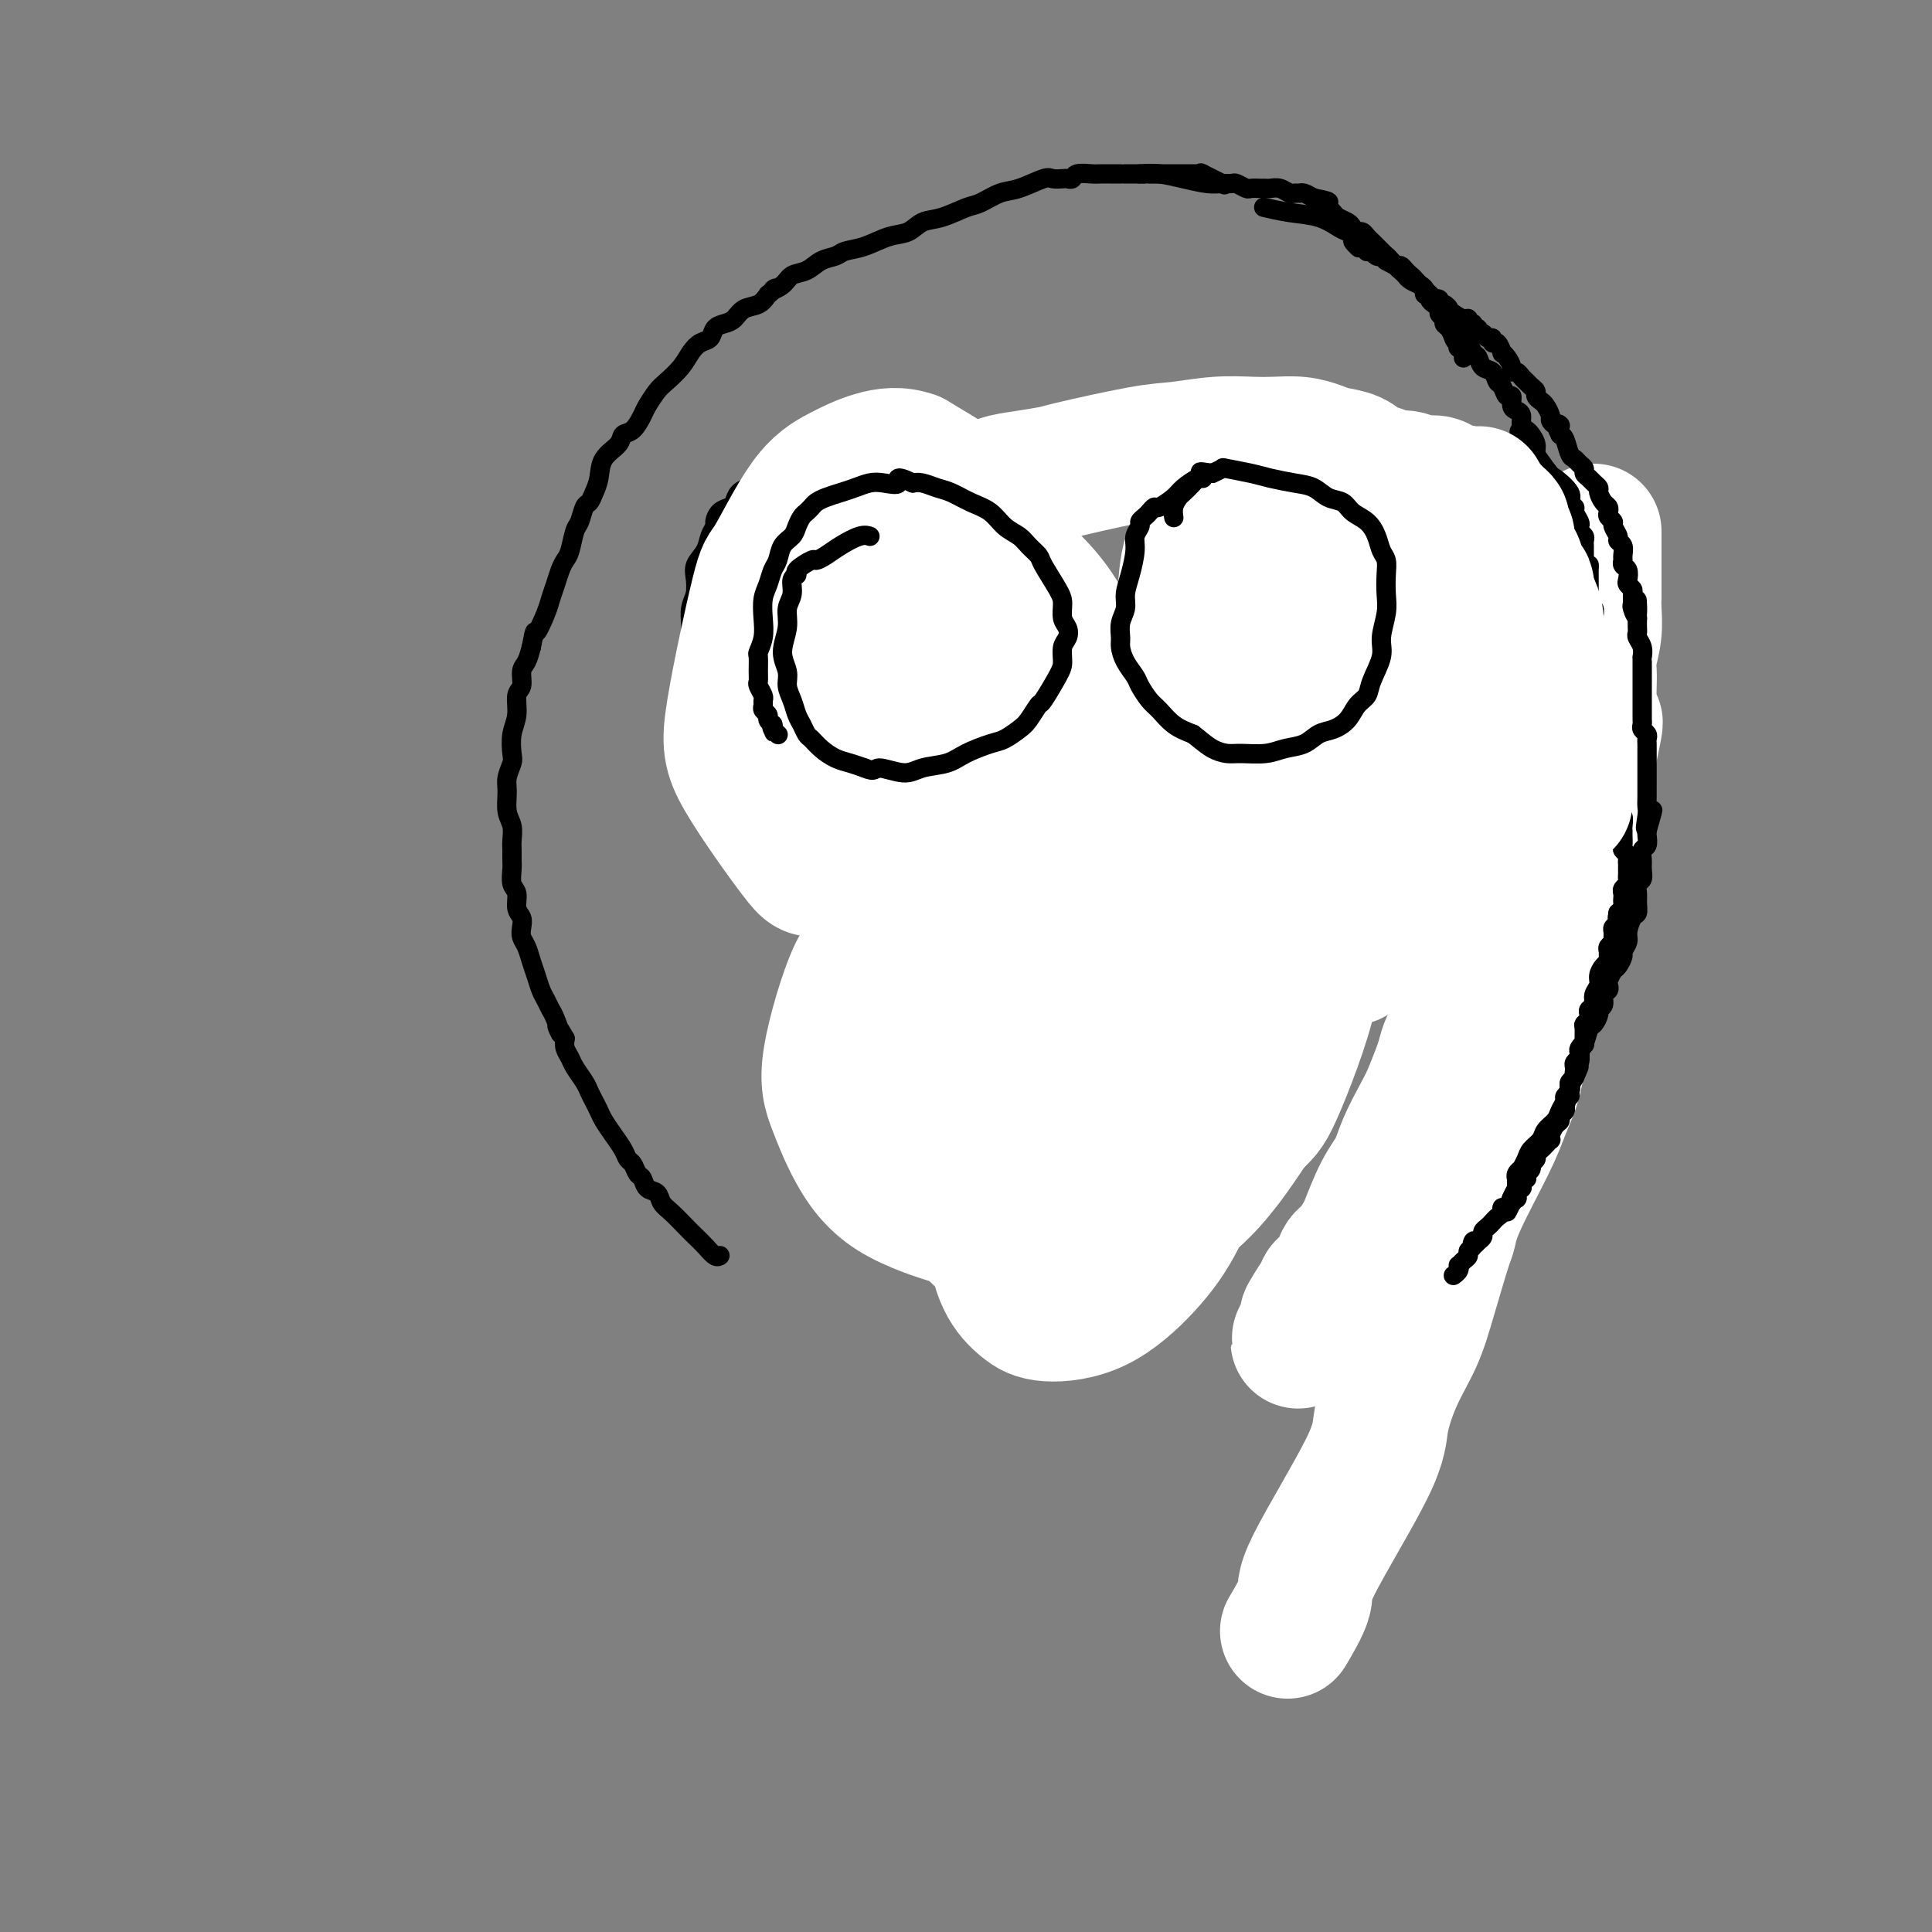 <svg viewBox='0 0 400 400' version='1.1' xmlns='http://www.w3.org/2000/svg' xmlns:xlink='http://www.w3.org/1999/xlink'><rect x="0" y="0" width="400" height="400" fill="#808080" stroke="none"/><g fill='none' stroke='#000000' stroke-width='4' stroke-linecap='round' stroke-linejoin='round'><path d='M149,260c-0.001,0.001 -0.003,0.002 0,0c0.003,-0.002 0.009,-0.006 0,0c-0.009,0.006 -0.033,0.024 0,0c0.033,-0.024 0.123,-0.088 0,0c-0.123,0.088 -0.459,0.329 -1,0c-0.541,-0.329 -1.287,-1.229 -2,-2c-0.713,-0.771 -1.394,-1.415 -2,-2c-0.606,-0.585 -1.136,-1.111 -2,-2c-0.864,-0.889 -2.063,-2.140 -3,-3c-0.937,-0.860 -1.613,-1.329 -2,-2c-0.387,-0.671 -0.485,-1.546 -1,-2c-0.515,-0.454 -1.448,-0.488 -2,-1c-0.552,-0.512 -0.725,-1.501 -1,-2c-0.275,-0.499 -0.654,-0.506 -1,-1c-0.346,-0.494 -0.660,-1.473 -1,-2c-0.340,-0.527 -0.707,-0.602 -1,-1c-0.293,-0.398 -0.512,-1.118 -1,-2c-0.488,-0.882 -1.244,-1.927 -2,-3c-0.756,-1.073 -1.511,-2.173 -2,-3c-0.489,-0.827 -0.712,-1.380 -1,-2c-0.288,-0.620 -0.640,-1.307 -1,-2c-0.360,-0.693 -0.727,-1.393 -1,-2c-0.273,-0.607 -0.452,-1.121 -1,-2c-0.548,-0.879 -1.467,-2.122 -2,-3c-0.533,-0.878 -0.682,-1.390 -1,-2c-0.318,-0.610 -0.805,-1.317 -1,-2c-0.195,-0.683 -0.097,-1.341 0,-2'/><path d='M117,215c-2.809,-4.866 -1.330,-1.529 -1,-1c0.330,0.529 -0.489,-1.748 -1,-3c-0.511,-1.252 -0.714,-1.479 -1,-2c-0.286,-0.521 -0.654,-1.337 -1,-2c-0.346,-0.663 -0.671,-1.175 -1,-2c-0.329,-0.825 -0.663,-1.964 -1,-3c-0.337,-1.036 -0.678,-1.968 -1,-3c-0.322,-1.032 -0.626,-2.162 -1,-3c-0.374,-0.838 -0.817,-1.383 -1,-2c-0.183,-0.617 -0.105,-1.305 0,-2c0.105,-0.695 0.238,-1.397 0,-2c-0.238,-0.603 -0.849,-1.106 -1,-2c-0.151,-0.894 0.156,-2.179 0,-3c-0.156,-0.821 -0.774,-1.178 -1,-2c-0.226,-0.822 -0.060,-2.110 0,-3c0.060,-0.890 0.012,-1.381 0,-2c-0.012,-0.619 0.011,-1.366 0,-2c-0.011,-0.634 -0.057,-1.155 0,-2c0.057,-0.845 0.215,-2.012 0,-3c-0.215,-0.988 -0.803,-1.796 -1,-3c-0.197,-1.204 -0.001,-2.804 0,-4c0.001,-1.196 -0.192,-1.988 0,-3c0.192,-1.012 0.768,-2.243 1,-3c0.232,-0.757 0.119,-1.041 0,-2c-0.119,-0.959 -0.243,-2.592 0,-4c0.243,-1.408 0.853,-2.589 1,-4c0.147,-1.411 -0.168,-3.052 0,-4c0.168,-0.948 0.818,-1.203 1,-2c0.182,-0.797 -0.105,-2.138 0,-3c0.105,-0.862 0.601,-1.246 1,-2c0.399,-0.754 0.699,-1.877 1,-3'/><path d='M110,134c0.891,-4.652 0.620,-2.783 1,-3c0.380,-0.217 1.411,-2.520 2,-4c0.589,-1.480 0.735,-2.138 1,-3c0.265,-0.862 0.648,-1.930 1,-3c0.352,-1.070 0.672,-2.144 1,-3c0.328,-0.856 0.665,-1.494 1,-2c0.335,-0.506 0.667,-0.880 1,-2c0.333,-1.120 0.666,-2.985 1,-4c0.334,-1.015 0.667,-1.180 1,-2c0.333,-0.820 0.664,-2.295 1,-3c0.336,-0.705 0.675,-0.639 1,-1c0.325,-0.361 0.636,-1.148 1,-2c0.364,-0.852 0.783,-1.771 1,-3c0.217,-1.229 0.233,-2.770 1,-4c0.767,-1.230 2.285,-2.149 3,-3c0.715,-0.851 0.629,-1.636 1,-2c0.371,-0.364 1.201,-0.309 2,-1c0.799,-0.691 1.569,-2.127 2,-3c0.431,-0.873 0.524,-1.182 1,-2c0.476,-0.818 1.334,-2.146 2,-3c0.666,-0.854 1.138,-1.236 2,-2c0.862,-0.764 2.114,-1.910 3,-3c0.886,-1.090 1.406,-2.124 2,-3c0.594,-0.876 1.262,-1.596 2,-2c0.738,-0.404 1.548,-0.493 2,-1c0.452,-0.507 0.548,-1.430 1,-2c0.452,-0.570 1.262,-0.785 2,-1c0.738,-0.215 1.404,-0.429 2,-1c0.596,-0.571 1.122,-1.500 2,-2c0.878,-0.500 2.108,-0.571 3,-1c0.892,-0.429 1.446,-1.214 2,-2'/><path d='M159,61c2.602,-2.052 1.109,-1.184 1,-1c-0.109,0.184 1.168,-0.318 2,-1c0.832,-0.682 1.219,-1.545 2,-2c0.781,-0.455 1.958,-0.502 3,-1c1.042,-0.498 1.951,-1.447 3,-2c1.049,-0.553 2.238,-0.710 3,-1c0.762,-0.290 1.099,-0.712 2,-1c0.901,-0.288 2.368,-0.443 4,-1c1.632,-0.557 3.431,-1.515 5,-2c1.569,-0.485 2.908,-0.496 4,-1c1.092,-0.504 1.937,-1.501 3,-2c1.063,-0.499 2.344,-0.500 4,-1c1.656,-0.500 3.687,-1.501 5,-2c1.313,-0.499 1.909,-0.498 3,-1c1.091,-0.502 2.677,-1.508 4,-2c1.323,-0.492 2.382,-0.472 4,-1c1.618,-0.528 3.796,-1.605 5,-2c1.204,-0.395 1.434,-0.110 2,0c0.566,0.110 1.468,0.043 2,0c0.532,-0.043 0.694,-0.064 1,0c0.306,0.064 0.755,0.213 1,0c0.245,-0.213 0.284,-0.789 1,-1c0.716,-0.211 2.107,-0.056 3,0c0.893,0.056 1.287,0.015 2,0c0.713,-0.015 1.744,-0.004 2,0c0.256,0.004 -0.265,0.001 0,0c0.265,-0.001 1.314,-0.000 2,0c0.686,0.000 1.009,0.000 1,0c-0.009,-0.000 -0.348,-0.000 0,0c0.348,0.000 1.385,0.000 2,0c0.615,-0.000 0.807,-0.000 1,0'/><path d='M236,36c3.452,-0.155 2.080,-0.041 2,0c-0.080,0.041 1.130,0.011 2,0c0.870,-0.011 1.399,-0.003 2,0c0.601,0.003 1.275,0.001 2,0c0.725,-0.001 1.500,-0.000 2,0c0.500,0.000 0.723,0.001 1,0c0.277,-0.001 0.606,-0.002 1,0c0.394,0.002 0.852,0.008 1,0c0.148,-0.008 -0.016,-0.030 0,0c0.016,0.030 0.210,0.111 0,0c-0.210,-0.111 -0.826,-0.415 0,0c0.826,0.415 3.093,1.547 4,2c0.907,0.453 0.453,0.226 0,0'/><path d='M237,36c-0.000,0.000 -0.000,0.000 0,0c0.000,-0.000 0.000,-0.000 0,0c-0.000,0.000 -0.000,0.000 0,0c0.000,-0.000 0.001,-0.000 0,0c-0.001,0.000 -0.002,0.000 0,0c0.002,-0.000 0.008,-0.001 0,0c-0.008,0.001 -0.030,0.003 0,0c0.030,-0.003 0.112,-0.011 0,0c-0.112,0.011 -0.417,0.041 0,0c0.417,-0.041 1.555,-0.154 3,0c1.445,0.154 3.198,0.576 5,1c1.802,0.424 3.653,0.849 5,1c1.347,0.151 2.191,0.026 3,0c0.809,-0.026 1.582,0.046 2,0c0.418,-0.046 0.479,-0.208 1,0c0.521,0.208 1.501,0.788 2,1c0.499,0.212 0.518,0.056 1,0c0.482,-0.056 1.428,-0.011 2,0c0.572,0.011 0.769,-0.011 1,0c0.231,0.011 0.496,0.056 1,0c0.504,-0.056 1.248,-0.212 2,0c0.752,0.212 1.514,0.792 2,1c0.486,0.208 0.697,0.046 1,0c0.303,-0.046 0.697,0.026 1,0c0.303,-0.026 0.515,-0.150 1,0c0.485,0.150 1.242,0.575 2,1'/><path d='M272,41c5.598,1.017 2.092,1.060 1,1c-1.092,-0.060 0.231,-0.223 1,0c0.769,0.223 0.983,0.833 1,1c0.017,0.167 -0.164,-0.110 0,0c0.164,0.110 0.674,0.608 1,1c0.326,0.392 0.469,0.679 1,1c0.531,0.321 1.452,0.678 2,1c0.548,0.322 0.724,0.611 1,1c0.276,0.389 0.651,0.878 1,1c0.349,0.122 0.671,-0.122 1,0c0.329,0.122 0.666,0.610 1,1c0.334,0.390 0.666,0.681 1,1c0.334,0.319 0.671,0.667 1,1c0.329,0.333 0.652,0.653 1,1c0.348,0.347 0.722,0.723 1,1c0.278,0.277 0.459,0.455 1,1c0.541,0.545 1.441,1.455 2,2c0.559,0.545 0.776,0.724 1,1c0.224,0.276 0.456,0.647 1,1c0.544,0.353 1.399,0.686 2,1c0.601,0.314 0.948,0.609 1,1c0.052,0.391 -0.192,0.878 0,1c0.192,0.122 0.821,-0.122 1,0c0.179,0.122 -0.092,0.610 0,1c0.092,0.390 0.546,0.682 1,1c0.454,0.318 0.909,0.662 1,1c0.091,0.338 -0.183,0.671 0,1c0.183,0.329 0.822,0.655 1,1c0.178,0.345 -0.106,0.708 0,1c0.106,0.292 0.602,0.512 1,1c0.398,0.488 0.699,1.244 1,2'/><path d='M301,70c0.869,1.504 0.040,0.263 0,0c-0.040,-0.263 0.707,0.451 1,1c0.293,0.549 0.131,0.932 0,1c-0.131,0.068 -0.231,-0.179 0,0c0.231,0.179 0.794,0.784 1,1c0.206,0.216 0.055,0.044 0,0c-0.055,-0.044 -0.015,0.041 0,0c0.015,-0.041 0.004,-0.207 0,0c-0.004,0.207 -0.001,0.786 0,1c0.001,0.214 0.000,0.061 0,0c-0.000,-0.061 -0.000,-0.031 0,0'/><path d='M262,43c0.001,0.000 0.001,0.000 0,0c-0.001,-0.000 -0.004,-0.001 0,0c0.004,0.001 0.015,0.003 0,0c-0.015,-0.003 -0.055,-0.013 0,0c0.055,0.013 0.207,0.049 0,0c-0.207,-0.049 -0.771,-0.182 0,0c0.771,0.182 2.879,0.679 5,1c2.121,0.321 4.255,0.467 6,1c1.745,0.533 3.101,1.452 4,2c0.899,0.548 1.340,0.724 2,1c0.660,0.276 1.539,0.652 2,1c0.461,0.348 0.505,0.667 1,1c0.495,0.333 1.442,0.681 2,1c0.558,0.319 0.727,0.610 1,1c0.273,0.390 0.649,0.878 1,1c0.351,0.122 0.675,-0.122 1,0c0.325,0.122 0.650,0.610 1,1c0.350,0.390 0.724,0.682 1,1c0.276,0.318 0.455,0.663 1,1c0.545,0.337 1.455,0.668 2,1c0.545,0.332 0.723,0.666 1,1c0.277,0.334 0.651,0.667 1,1c0.349,0.333 0.671,0.667 1,1c0.329,0.333 0.665,0.667 1,1c0.335,0.333 0.667,0.667 1,1'/><path d='M297,62c2.654,2.417 1.288,1.961 1,2c-0.288,0.039 0.500,0.574 1,1c0.500,0.426 0.711,0.743 1,1c0.289,0.257 0.655,0.454 1,1c0.345,0.546 0.670,1.440 1,2c0.330,0.560 0.665,0.784 1,1c0.335,0.216 0.671,0.424 1,1c0.329,0.576 0.651,1.520 1,2c0.349,0.480 0.723,0.494 1,1c0.277,0.506 0.455,1.503 1,2c0.545,0.497 1.456,0.496 2,1c0.544,0.504 0.719,1.515 1,2c0.281,0.485 0.666,0.445 1,1c0.334,0.555 0.615,1.706 1,2c0.385,0.294 0.873,-0.268 1,0c0.127,0.268 -0.106,1.367 0,2c0.106,0.633 0.553,0.799 1,1c0.447,0.201 0.894,0.438 1,1c0.106,0.562 -0.130,1.449 0,2c0.130,0.551 0.626,0.766 1,1c0.374,0.234 0.625,0.486 1,1c0.375,0.514 0.874,1.288 1,2c0.126,0.712 -0.120,1.361 0,2c0.120,0.639 0.606,1.269 1,2c0.394,0.731 0.697,1.561 1,2c0.303,0.439 0.607,0.485 1,1c0.393,0.515 0.876,1.500 1,2c0.124,0.500 -0.111,0.515 0,1c0.111,0.485 0.568,1.438 1,2c0.432,0.562 0.838,0.732 1,1c0.162,0.268 0.081,0.634 0,1'/><path d='M324,106c4.117,6.921 0.911,2.225 0,1c-0.911,-1.225 0.474,1.023 1,2c0.526,0.977 0.194,0.685 0,1c-0.194,0.315 -0.248,1.239 0,2c0.248,0.761 0.800,1.359 1,2c0.200,0.641 0.050,1.326 0,2c-0.050,0.674 0.001,1.339 0,2c-0.001,0.661 -0.053,1.318 0,2c0.053,0.682 0.210,1.389 0,2c-0.210,0.611 -0.788,1.126 -1,2c-0.212,0.874 -0.057,2.106 0,3c0.057,0.894 0.016,1.451 0,2c-0.016,0.549 -0.008,1.091 0,2c0.008,0.909 0.016,2.187 0,3c-0.016,0.813 -0.056,1.162 0,2c0.056,0.838 0.207,2.163 0,3c-0.207,0.837 -0.774,1.184 -1,2c-0.226,0.816 -0.113,2.102 0,3c0.113,0.898 0.227,1.409 0,2c-0.227,0.591 -0.793,1.261 -1,2c-0.207,0.739 -0.054,1.545 0,2c0.054,0.455 0.011,0.559 0,1c-0.011,0.441 0.012,1.219 0,2c-0.012,0.781 -0.060,1.564 0,2c0.060,0.436 0.226,0.527 0,1c-0.226,0.473 -0.844,1.330 -1,2c-0.156,0.670 0.152,1.152 0,2c-0.152,0.848 -0.762,2.062 -1,3c-0.238,0.938 -0.102,1.599 0,2c0.102,0.401 0.172,0.543 0,1c-0.172,0.457 -0.586,1.228 -1,2'/><path d='M320,168c-0.790,4.828 -0.264,2.399 0,2c0.264,-0.399 0.267,1.231 0,2c-0.267,0.769 -0.804,0.678 -1,1c-0.196,0.322 -0.052,1.056 0,2c0.052,0.944 0.010,2.098 0,3c-0.010,0.902 0.011,1.552 0,2c-0.011,0.448 -0.056,0.692 0,1c0.056,0.308 0.211,0.679 0,1c-0.211,0.321 -0.789,0.592 -1,1c-0.211,0.408 -0.057,0.953 0,1c0.057,0.047 0.015,-0.405 0,0c-0.015,0.405 -0.004,1.667 0,2c0.004,0.333 0.002,-0.262 0,0c-0.002,0.262 -0.004,1.380 0,2c0.004,0.620 0.015,0.742 0,1c-0.015,0.258 -0.057,0.650 0,1c0.057,0.350 0.211,0.656 0,1c-0.211,0.344 -0.788,0.726 -1,1c-0.212,0.274 -0.061,0.441 0,1c0.061,0.559 0.030,1.512 0,2c-0.030,0.488 -0.061,0.512 0,1c0.061,0.488 0.212,1.439 0,2c-0.212,0.561 -0.788,0.731 -1,1c-0.212,0.269 -0.061,0.637 0,1c0.061,0.363 0.030,0.723 0,1c-0.030,0.277 -0.061,0.473 0,1c0.061,0.527 0.212,1.384 0,2c-0.212,0.616 -0.789,0.990 -1,1c-0.211,0.010 -0.057,-0.343 0,0c0.057,0.343 0.016,1.384 0,2c-0.016,0.616 -0.008,0.808 0,1'/><path d='M315,208c-0.769,6.349 -0.192,2.222 0,1c0.192,-1.222 -0.001,0.460 0,1c0.001,0.540 0.198,-0.063 0,0c-0.198,0.063 -0.789,0.791 -1,1c-0.211,0.209 -0.043,-0.103 0,0c0.043,0.103 -0.041,0.619 0,1c0.041,0.381 0.207,0.627 0,1c-0.207,0.373 -0.786,0.875 -1,1c-0.214,0.125 -0.061,-0.125 0,0c0.061,0.125 0.030,0.626 0,1c-0.030,0.374 -0.061,0.621 0,1c0.061,0.379 0.213,0.890 0,1c-0.213,0.110 -0.792,-0.182 -1,0c-0.208,0.182 -0.046,0.836 0,1c0.046,0.164 -0.026,-0.163 0,0c0.026,0.163 0.148,0.817 0,1c-0.148,0.183 -0.565,-0.105 -1,0c-0.435,0.105 -0.886,0.602 -1,1c-0.114,0.398 0.109,0.698 0,1c-0.109,0.302 -0.550,0.606 -1,1c-0.450,0.394 -0.909,0.879 -1,1c-0.091,0.121 0.187,-0.122 0,0c-0.187,0.122 -0.839,0.609 -1,1c-0.161,0.391 0.168,0.686 0,1c-0.168,0.314 -0.834,0.647 -1,1c-0.166,0.353 0.166,0.724 0,1c-0.166,0.276 -0.832,0.455 -1,1c-0.168,0.545 0.161,1.455 0,2c-0.161,0.545 -0.813,0.724 -1,1c-0.187,0.276 0.089,0.650 0,1c-0.089,0.350 -0.545,0.675 -1,1'/><path d='M303,233c-1.873,3.824 -0.555,0.885 0,0c0.555,-0.885 0.346,0.284 0,1c-0.346,0.716 -0.828,0.981 -1,1c-0.172,0.019 -0.032,-0.206 0,0c0.032,0.206 -0.043,0.844 0,1c0.043,0.156 0.204,-0.169 0,0c-0.204,0.169 -0.773,0.834 -1,1c-0.227,0.166 -0.113,-0.165 0,0c0.113,0.165 0.224,0.827 0,1c-0.224,0.173 -0.782,-0.143 -1,0c-0.218,0.143 -0.096,0.745 0,1c0.096,0.255 0.166,0.163 0,0c-0.166,-0.163 -0.568,-0.395 -1,0c-0.432,0.395 -0.893,1.419 -1,2c-0.107,0.581 0.140,0.719 0,1c-0.140,0.281 -0.667,0.704 -1,1c-0.333,0.296 -0.470,0.465 -1,1c-0.530,0.535 -1.451,1.435 -2,2c-0.549,0.565 -0.724,0.795 -1,1c-0.276,0.205 -0.652,0.384 -1,1c-0.348,0.616 -0.666,1.670 -1,2c-0.334,0.330 -0.682,-0.065 -1,0c-0.318,0.065 -0.606,0.591 -1,1c-0.394,0.409 -0.894,0.702 -1,1c-0.106,0.298 0.182,0.602 0,1c-0.182,0.398 -0.832,0.890 -1,1c-0.168,0.110 0.147,-0.163 0,0c-0.147,0.163 -0.756,0.761 -1,1c-0.244,0.239 -0.122,0.120 0,0'/><path d='M286,255c-2.565,3.338 -0.477,0.683 0,0c0.477,-0.683 -0.656,0.606 -1,1c-0.344,0.394 0.100,-0.106 0,0c-0.100,0.106 -0.744,0.817 -1,1c-0.256,0.183 -0.125,-0.161 0,0c0.125,0.161 0.243,0.828 0,1c-0.243,0.172 -0.849,-0.150 -1,0c-0.151,0.150 0.152,0.771 0,1c-0.152,0.229 -0.759,0.065 -1,0c-0.241,-0.065 -0.117,-0.032 0,0c0.117,0.032 0.228,0.061 0,0c-0.228,-0.061 -0.793,-0.212 -1,0c-0.207,0.212 -0.055,0.789 0,1c0.055,0.211 0.015,0.057 0,0c-0.015,-0.057 -0.004,-0.016 0,0c0.004,0.016 0.002,0.008 0,0'/><path d='M320,101c0.000,0.000 0.000,0.000 0,0c0.000,0.000 0.000,0.000 0,0c0.000,-0.000 0.000,0.000 0,0'/></g>
<g fill='none' stroke='#FFFFFF' stroke-width='28' stroke-linecap='round' stroke-linejoin='round'><path d='M267,337c-0.363,0.612 -0.726,1.224 0,0c0.726,-1.224 2.542,-4.285 3,-6c0.458,-1.715 -0.443,-2.083 2,-7c2.443,-4.917 8.228,-14.382 11,-20c2.772,-5.618 2.529,-7.390 3,-10c0.471,-2.610 1.656,-6.059 3,-9c1.344,-2.941 2.846,-5.375 4,-8c1.154,-2.625 1.962,-5.443 3,-9c1.038,-3.557 2.308,-7.854 3,-10c0.692,-2.146 0.805,-2.142 1,-3c0.195,-0.858 0.472,-2.577 2,-6c1.528,-3.423 4.308,-8.550 6,-12c1.692,-3.450 2.298,-5.223 3,-7c0.702,-1.777 1.501,-3.557 2,-5c0.499,-1.443 0.700,-2.548 1,-4c0.300,-1.452 0.700,-3.251 1,-5c0.300,-1.749 0.499,-3.447 1,-5c0.501,-1.553 1.304,-2.959 2,-5c0.696,-2.041 1.285,-4.716 2,-7c0.715,-2.284 1.555,-4.177 2,-6c0.445,-1.823 0.497,-3.575 1,-5c0.503,-1.425 1.459,-2.523 2,-4c0.541,-1.477 0.666,-3.333 1,-5c0.334,-1.667 0.877,-3.146 1,-5c0.123,-1.854 -0.173,-4.085 0,-6c0.173,-1.915 0.816,-3.516 1,-5c0.184,-1.484 -0.090,-2.853 0,-4c0.090,-1.147 0.545,-2.074 1,-3'/><path d='M329,156c2.475,-11.243 0.664,-4.850 0,-3c-0.664,1.850 -0.179,-0.842 0,-3c0.179,-2.158 0.052,-3.780 0,-5c-0.052,-1.220 -0.028,-2.037 0,-3c0.028,-0.963 0.060,-2.070 0,-3c-0.060,-0.930 -0.212,-1.681 0,-3c0.212,-1.319 0.789,-3.206 1,-5c0.211,-1.794 0.057,-3.495 0,-5c-0.057,-1.505 -0.015,-2.812 0,-4c0.015,-1.188 0.004,-2.256 0,-3c-0.004,-0.744 -0.001,-1.165 0,-2c0.001,-0.835 0.000,-2.084 0,-3c-0.000,-0.916 -0.000,-1.500 0,-2c0.000,-0.500 0.000,-0.916 0,-1c-0.000,-0.084 -0.000,0.164 0,0c0.000,-0.164 0.000,-0.739 0,-1c-0.000,-0.261 -0.000,-0.207 0,0c0.000,0.207 0.000,0.569 0,1c-0.000,0.431 -0.000,0.933 0,1c0.000,0.067 0.000,-0.300 0,0c-0.000,0.300 -0.000,1.266 0,2c0.000,0.734 0.000,1.236 0,3c-0.000,1.764 -0.000,4.790 0,6c0.000,1.210 0.000,0.605 0,0'/><path d='M329,130c-0.299,2.002 -0.598,4.005 -1,6c-0.402,1.995 -0.909,3.984 -1,6c-0.091,2.016 0.232,4.061 0,6c-0.232,1.939 -1.021,3.774 -2,6c-0.979,2.226 -2.149,4.845 -3,7c-0.851,2.155 -1.385,3.848 -2,6c-0.615,2.152 -1.312,4.763 -2,7c-0.688,2.237 -1.367,4.102 -2,6c-0.633,1.898 -1.219,3.831 -2,6c-0.781,2.169 -1.757,4.576 -3,7c-1.243,2.424 -2.753,4.865 -4,7c-1.247,2.135 -2.231,3.962 -3,6c-0.769,2.038 -1.323,4.285 -2,6c-0.677,1.715 -1.479,2.897 -2,4c-0.521,1.103 -0.762,2.128 -1,3c-0.238,0.872 -0.472,1.590 -1,3c-0.528,1.410 -1.351,3.510 -2,5c-0.649,1.490 -1.123,2.368 -2,4c-0.877,1.632 -2.157,4.018 -3,6c-0.843,1.982 -1.251,3.560 -2,5c-0.749,1.440 -1.840,2.741 -3,5c-1.160,2.259 -2.390,5.476 -3,7c-0.610,1.524 -0.601,1.354 -1,2c-0.399,0.646 -1.207,2.109 -2,3c-0.793,0.891 -1.570,1.211 -2,2c-0.430,0.789 -0.513,2.046 -1,3c-0.487,0.954 -1.378,1.606 -2,2c-0.622,0.394 -0.975,0.529 -1,1c-0.025,0.471 0.279,1.277 0,2c-0.279,0.723 -1.139,1.361 -2,2'/><path d='M272,271c-6.437,13.089 -1.529,3.311 0,0c1.529,-3.311 -0.322,-0.155 -1,1c-0.678,1.155 -0.182,0.310 0,0c0.182,-0.310 0.049,-0.083 0,0c-0.049,0.083 -0.014,0.024 0,0c0.014,-0.024 0.007,-0.012 0,0'/></g>
<g fill='none' stroke='#000000' stroke-width='4' stroke-linecap='round' stroke-linejoin='round'><path d='M315,90c0.010,0.014 0.020,0.029 0,0c-0.020,-0.029 -0.071,-0.101 0,0c0.071,0.101 0.265,0.376 0,0c-0.265,-0.376 -0.990,-1.404 0,0c0.990,1.404 3.695,5.241 5,7c1.305,1.759 1.210,1.440 2,2c0.790,0.560 2.464,1.999 3,3c0.536,1.001 -0.066,1.563 0,2c0.066,0.437 0.801,0.747 1,1c0.199,0.253 -0.139,0.449 0,1c0.139,0.551 0.755,1.457 1,2c0.245,0.543 0.118,0.722 0,1c-0.118,0.278 -0.228,0.653 0,1c0.228,0.347 0.793,0.665 1,1c0.207,0.335 0.055,0.686 0,1c-0.055,0.314 -0.015,0.593 0,1c0.015,0.407 0.004,0.944 0,1c-0.004,0.056 -0.001,-0.370 0,0c0.001,0.370 0.000,1.534 0,2c-0.000,0.466 -0.000,0.233 0,0'/><path d='M328,116c0.691,2.345 0.917,1.209 1,1c0.083,-0.209 0.022,0.509 0,1c-0.022,0.491 -0.006,0.755 0,1c0.006,0.245 0.001,0.470 0,1c-0.001,0.530 0.004,1.366 0,2c-0.004,0.634 -0.015,1.065 0,1c0.015,-0.065 0.057,-0.627 0,0c-0.057,0.627 -0.211,2.443 0,3c0.211,0.557 0.789,-0.145 1,0c0.211,0.145 0.057,1.138 0,2c-0.057,0.862 -0.015,1.594 0,2c0.015,0.406 0.004,0.488 0,1c-0.004,0.512 -0.001,1.454 0,2c0.001,0.546 -0.001,0.694 0,1c0.001,0.306 0.004,0.768 0,1c-0.004,0.232 -0.015,0.233 0,1c0.015,0.767 0.057,2.299 0,3c-0.057,0.701 -0.211,0.569 0,1c0.211,0.431 0.788,1.424 1,2c0.212,0.576 0.061,0.735 0,1c-0.061,0.265 -0.030,0.634 0,1c0.030,0.366 0.060,0.727 0,1c-0.060,0.273 -0.208,0.458 0,1c0.208,0.542 0.774,1.441 1,2c0.226,0.559 0.112,0.779 0,1c-0.112,0.221 -0.222,0.444 0,1c0.222,0.556 0.778,1.445 1,2c0.222,0.555 0.111,0.778 0,1'/><path d='M333,153c0.769,5.858 0.191,2.002 0,1c-0.191,-1.002 0.005,0.850 0,2c-0.005,1.150 -0.212,1.599 0,2c0.212,0.401 0.841,0.755 1,1c0.159,0.245 -0.154,0.380 0,1c0.154,0.620 0.773,1.724 1,2c0.227,0.276 0.061,-0.277 0,0c-0.061,0.277 -0.017,1.384 0,2c0.017,0.616 0.008,0.741 0,1c-0.008,0.259 -0.016,0.650 0,1c0.016,0.350 0.057,0.657 0,1c-0.057,0.343 -0.211,0.721 0,1c0.211,0.279 0.789,0.460 1,1c0.211,0.540 0.056,1.440 0,2c-0.056,0.560 -0.011,0.780 0,1c0.011,0.220 -0.011,0.440 0,1c0.011,0.560 0.056,1.459 0,2c-0.056,0.541 -0.211,0.722 0,1c0.211,0.278 0.789,0.652 1,1c0.211,0.348 0.056,0.671 0,1c-0.056,0.329 -0.014,0.666 0,1c0.014,0.334 0.000,0.667 0,1c-0.000,0.333 0.014,0.667 0,1c-0.014,0.333 -0.056,0.667 0,1c0.056,0.333 0.211,0.667 0,1c-0.211,0.333 -0.788,0.667 -1,1c-0.212,0.333 -0.060,0.667 0,1c0.060,0.333 0.026,0.667 0,1c-0.026,0.333 -0.046,0.667 0,1c0.046,0.333 0.156,0.667 0,1c-0.156,0.333 -0.578,0.667 -1,1'/><path d='M335,189c-0.326,1.880 -0.140,1.081 0,1c0.140,-0.081 0.235,0.556 0,1c-0.235,0.444 -0.799,0.696 -1,1c-0.201,0.304 -0.040,0.659 0,1c0.040,0.341 -0.042,0.669 0,1c0.042,0.331 0.208,0.666 0,1c-0.208,0.334 -0.791,0.666 -1,1c-0.209,0.334 -0.046,0.670 0,1c0.046,0.330 -0.025,0.655 0,1c0.025,0.345 0.146,0.711 0,1c-0.146,0.289 -0.560,0.501 -1,1c-0.440,0.499 -0.906,1.285 -1,2c-0.094,0.715 0.185,1.357 0,2c-0.185,0.643 -0.833,1.285 -1,2c-0.167,0.715 0.148,1.502 0,2c-0.148,0.498 -0.757,0.709 -1,1c-0.243,0.291 -0.118,0.664 0,1c0.118,0.336 0.229,0.635 0,1c-0.229,0.365 -0.797,0.794 -1,1c-0.203,0.206 -0.041,0.188 0,1c0.041,0.812 -0.041,2.455 0,3c0.041,0.545 0.203,-0.009 0,0c-0.203,0.009 -0.772,0.580 -1,1c-0.228,0.420 -0.114,0.690 0,1c0.114,0.310 0.228,0.660 0,1c-0.228,0.340 -0.797,0.668 -1,1c-0.203,0.332 -0.041,0.666 0,1c0.041,0.334 -0.041,0.667 0,1c0.041,0.333 0.203,0.667 0,1c-0.203,0.333 -0.772,0.667 -1,1c-0.228,0.333 -0.114,0.667 0,1'/><path d='M325,225c-1.543,5.809 -0.399,2.331 0,1c0.399,-1.331 0.054,-0.515 0,0c-0.054,0.515 0.183,0.729 0,1c-0.183,0.271 -0.785,0.597 -1,1c-0.215,0.403 -0.043,0.882 0,1c0.043,0.118 -0.044,-0.124 0,0c0.044,0.124 0.218,0.614 0,1c-0.218,0.386 -0.829,0.668 -1,1c-0.171,0.332 0.099,0.715 0,1c-0.099,0.285 -0.565,0.472 -1,1c-0.435,0.528 -0.837,1.398 -1,2c-0.163,0.602 -0.086,0.935 0,1c0.086,0.065 0.182,-0.137 0,0c-0.182,0.137 -0.641,0.614 -1,1c-0.359,0.386 -0.617,0.680 -1,1c-0.383,0.320 -0.891,0.664 -1,1c-0.109,0.336 0.181,0.663 0,1c-0.181,0.337 -0.833,0.683 -1,1c-0.167,0.317 0.153,0.606 0,1c-0.153,0.394 -0.777,0.893 -1,1c-0.223,0.107 -0.046,-0.177 0,0c0.046,0.177 -0.039,0.817 0,1c0.039,0.183 0.203,-0.090 0,0c-0.203,0.090 -0.772,0.545 -1,1c-0.228,0.455 -0.114,0.910 0,1c0.114,0.090 0.227,-0.187 0,0c-0.227,0.187 -0.796,0.837 -1,1c-0.204,0.163 -0.044,-0.163 0,0c0.044,0.163 -0.026,0.813 0,1c0.026,0.187 0.150,-0.089 0,0c-0.150,0.089 -0.575,0.545 -1,1'/><path d='M313,249c-1.857,3.712 -0.499,0.991 0,0c0.499,-0.991 0.137,-0.252 0,0c-0.137,0.252 -0.051,0.016 0,0c0.051,-0.016 0.066,0.188 0,0c-0.066,-0.188 -0.214,-0.767 0,-1c0.214,-0.233 0.789,-0.119 1,0c0.211,0.119 0.056,0.243 0,0c-0.056,-0.243 -0.015,-0.852 0,-1c0.015,-0.148 0.004,0.167 0,0c-0.004,-0.167 -0.001,-0.814 0,-1c0.001,-0.186 -0.001,0.091 0,0c0.001,-0.091 0.004,-0.550 0,-1c-0.004,-0.450 -0.016,-0.889 0,-1c0.016,-0.111 0.060,0.108 0,0c-0.060,-0.108 -0.224,-0.543 0,-1c0.224,-0.457 0.838,-0.938 1,-1c0.162,-0.062 -0.126,0.293 0,0c0.126,-0.293 0.668,-1.233 1,-2c0.332,-0.767 0.456,-1.360 1,-2c0.544,-0.640 1.509,-1.327 2,-2c0.491,-0.673 0.509,-1.332 1,-2c0.491,-0.668 1.456,-1.345 2,-2c0.544,-0.655 0.667,-1.288 1,-2c0.333,-0.712 0.877,-1.503 1,-2c0.123,-0.497 -0.173,-0.700 0,-1c0.173,-0.300 0.816,-0.696 1,-1c0.184,-0.304 -0.090,-0.515 0,-1c0.090,-0.485 0.545,-1.242 1,-2'/><path d='M326,223c1.947,-4.154 0.315,-1.541 0,-1c-0.315,0.541 0.689,-0.992 1,-2c0.311,-1.008 -0.070,-1.492 0,-2c0.070,-0.508 0.592,-1.039 1,-2c0.408,-0.961 0.702,-2.350 1,-3c0.298,-0.650 0.601,-0.559 1,-1c0.399,-0.441 0.895,-1.413 1,-2c0.105,-0.587 -0.182,-0.787 0,-1c0.182,-0.213 0.833,-0.437 1,-1c0.167,-0.563 -0.148,-1.464 0,-2c0.148,-0.536 0.760,-0.706 1,-1c0.240,-0.294 0.107,-0.713 0,-1c-0.107,-0.287 -0.187,-0.443 0,-1c0.187,-0.557 0.643,-1.514 1,-2c0.357,-0.486 0.617,-0.499 1,-1c0.383,-0.501 0.890,-1.490 1,-2c0.110,-0.510 -0.177,-0.541 0,-1c0.177,-0.459 0.818,-1.344 1,-2c0.182,-0.656 -0.095,-1.081 0,-2c0.095,-0.919 0.560,-2.330 1,-3c0.440,-0.670 0.854,-0.598 1,-1c0.146,-0.402 0.025,-1.276 0,-2c-0.025,-0.724 0.046,-1.296 0,-2c-0.046,-0.704 -0.210,-1.541 0,-2c0.210,-0.459 0.792,-0.542 1,-1c0.208,-0.458 0.042,-1.292 0,-2c-0.042,-0.708 0.041,-1.289 0,-2c-0.041,-0.711 -0.207,-1.551 0,-2c0.207,-0.449 0.786,-0.505 1,-1c0.214,-0.495 0.061,-1.427 0,-2c-0.061,-0.573 -0.031,-0.786 0,-1'/><path d='M341,172c2.321,-8.020 0.622,-2.571 0,-1c-0.622,1.571 -0.167,-0.738 0,-2c0.167,-1.262 0.045,-1.478 0,-2c-0.045,-0.522 -0.012,-1.349 0,-2c0.012,-0.651 0.003,-1.126 0,-2c-0.003,-0.874 -0.001,-2.146 0,-3c0.001,-0.854 0.000,-1.290 0,-2c-0.000,-0.710 -0.000,-1.696 0,-2c0.000,-0.304 0.001,0.073 0,0c-0.001,-0.073 -0.004,-0.597 0,-1c0.004,-0.403 0.015,-0.685 0,-1c-0.015,-0.315 -0.057,-0.662 0,-1c0.057,-0.338 0.211,-0.667 0,-1c-0.211,-0.333 -0.789,-0.670 -1,-1c-0.211,-0.330 -0.057,-0.655 0,-1c0.057,-0.345 0.015,-0.712 0,-1c-0.015,-0.288 -0.004,-0.497 0,-1c0.004,-0.503 0.001,-1.301 0,-2c-0.001,-0.699 -0.000,-1.300 0,-2c0.000,-0.700 0.000,-1.501 0,-2c-0.000,-0.499 0.000,-0.698 0,-1c-0.000,-0.302 -0.000,-0.706 0,-1c0.000,-0.294 0.001,-0.477 0,-1c-0.001,-0.523 -0.004,-1.387 0,-2c0.004,-0.613 0.015,-0.977 0,-1c-0.015,-0.023 -0.057,0.293 0,0c0.057,-0.293 0.211,-1.194 0,-2c-0.211,-0.806 -0.789,-1.515 -1,-2c-0.211,-0.485 -0.057,-0.746 0,-1c0.057,-0.254 0.016,-0.501 0,-1c-0.016,-0.499 -0.008,-1.249 0,-2'/><path d='M339,128c-0.248,-6.981 0.131,-2.434 0,-1c-0.131,1.434 -0.771,-0.246 -1,-1c-0.229,-0.754 -0.048,-0.582 0,-1c0.048,-0.418 -0.039,-1.425 0,-2c0.039,-0.575 0.203,-0.717 0,-1c-0.203,-0.283 -0.772,-0.706 -1,-1c-0.228,-0.294 -0.114,-0.459 0,-1c0.114,-0.541 0.228,-1.458 0,-2c-0.228,-0.542 -0.797,-0.709 -1,-1c-0.203,-0.291 -0.039,-0.707 0,-1c0.039,-0.293 -0.046,-0.463 0,-1c0.046,-0.537 0.224,-1.439 0,-2c-0.224,-0.561 -0.848,-0.780 -1,-1c-0.152,-0.220 0.169,-0.440 0,-1c-0.169,-0.560 -0.829,-1.460 -1,-2c-0.171,-0.540 0.148,-0.721 0,-1c-0.148,-0.279 -0.762,-0.656 -1,-1c-0.238,-0.344 -0.102,-0.655 0,-1c0.102,-0.345 0.168,-0.722 0,-1c-0.168,-0.278 -0.569,-0.456 -1,-1c-0.431,-0.544 -0.890,-1.455 -1,-2c-0.110,-0.545 0.129,-0.723 0,-1c-0.129,-0.277 -0.626,-0.651 -1,-1c-0.374,-0.349 -0.625,-0.671 -1,-1c-0.375,-0.329 -0.874,-0.663 -1,-1c-0.126,-0.337 0.121,-0.675 0,-1c-0.121,-0.325 -0.610,-0.637 -1,-1c-0.390,-0.363 -0.682,-0.778 -1,-1c-0.318,-0.222 -0.663,-0.252 -1,-1c-0.337,-0.748 -0.668,-2.214 -1,-3c-0.332,-0.786 -0.666,-0.893 -1,-1'/><path d='M323,90c-1.504,-2.942 -0.262,-2.298 0,-2c0.262,0.298 -0.454,0.249 -1,0c-0.546,-0.249 -0.921,-0.697 -1,-1c-0.079,-0.303 0.137,-0.463 0,-1c-0.137,-0.537 -0.628,-1.453 -1,-2c-0.372,-0.547 -0.624,-0.724 -1,-1c-0.376,-0.276 -0.874,-0.651 -1,-1c-0.126,-0.349 0.121,-0.672 0,-1c-0.121,-0.328 -0.611,-0.662 -1,-1c-0.389,-0.338 -0.678,-0.681 -1,-1c-0.322,-0.319 -0.677,-0.614 -1,-1c-0.323,-0.386 -0.612,-0.864 -1,-1c-0.388,-0.136 -0.874,0.071 -1,0c-0.126,-0.071 0.107,-0.419 0,-1c-0.107,-0.581 -0.554,-1.394 -1,-2c-0.446,-0.606 -0.889,-1.004 -1,-1c-0.111,0.004 0.111,0.408 0,0c-0.111,-0.408 -0.554,-1.630 -1,-2c-0.446,-0.370 -0.894,0.112 -1,0c-0.106,-0.112 0.130,-0.819 0,-1c-0.130,-0.181 -0.627,0.163 -1,0c-0.373,-0.163 -0.621,-0.832 -1,-1c-0.379,-0.168 -0.890,0.166 -1,0c-0.110,-0.166 0.181,-0.833 0,-1c-0.181,-0.167 -0.835,0.166 -1,0c-0.165,-0.166 0.160,-0.832 0,-1c-0.160,-0.168 -0.806,0.161 -1,0c-0.194,-0.161 0.063,-0.813 0,-1c-0.063,-0.187 -0.447,0.089 -1,0c-0.553,-0.089 -1.277,-0.545 -2,-1'/><path d='M301,65c-1.576,-1.090 -1.015,-0.814 -1,-1c0.015,-0.186 -0.517,-0.833 -1,-1c-0.483,-0.167 -0.918,0.147 -1,0c-0.082,-0.147 0.189,-0.756 0,-1c-0.189,-0.244 -0.839,-0.122 -1,0c-0.161,0.122 0.168,0.244 0,0c-0.168,-0.244 -0.834,-0.854 -1,-1c-0.166,-0.146 0.166,0.172 0,0c-0.166,-0.172 -0.832,-0.833 -1,-1c-0.168,-0.167 0.161,0.162 0,0c-0.161,-0.162 -0.813,-0.813 -1,-1c-0.187,-0.187 0.091,0.091 0,0c-0.091,-0.091 -0.549,-0.550 -1,-1c-0.451,-0.450 -0.893,-0.890 -1,-1c-0.107,-0.110 0.121,0.110 0,0c-0.121,-0.110 -0.592,-0.550 -1,-1c-0.408,-0.450 -0.754,-0.909 -1,-1c-0.246,-0.091 -0.391,0.186 -1,0c-0.609,-0.186 -1.683,-0.833 -2,-1c-0.317,-0.167 0.121,0.148 0,0c-0.121,-0.148 -0.802,-0.757 -1,-1c-0.198,-0.243 0.086,-0.118 0,0c-0.086,0.118 -0.544,0.229 -1,0c-0.456,-0.229 -0.910,-0.797 -1,-1c-0.090,-0.203 0.186,-0.041 0,0c-0.186,0.041 -0.833,-0.041 -1,0c-0.167,0.041 0.147,0.203 0,0c-0.147,-0.203 -0.756,-0.772 -1,-1c-0.244,-0.228 -0.122,-0.114 0,0'/><path d='M282,51c-3.166,-2.166 -1.580,-0.580 -1,0c0.580,0.580 0.156,0.156 0,0c-0.156,-0.156 -0.042,-0.042 0,0c0.042,0.042 0.011,0.011 0,0c-0.011,-0.011 -0.003,-0.003 0,0c0.003,0.003 0.002,0.002 0,0'/><path d='M315,244c-0.000,0.000 -0.000,0.001 0,0c0.000,-0.001 0.001,-0.002 0,0c-0.001,0.002 -0.003,0.007 0,0c0.003,-0.007 0.012,-0.024 0,0c-0.012,0.024 -0.044,0.091 0,0c0.044,-0.091 0.166,-0.341 0,0c-0.166,0.341 -0.618,1.271 -1,2c-0.382,0.729 -0.694,1.256 -1,2c-0.306,0.744 -0.607,1.705 -1,2c-0.393,0.295 -0.879,-0.076 -1,0c-0.121,0.076 0.121,0.598 0,1c-0.121,0.402 -0.606,0.685 -1,1c-0.394,0.315 -0.697,0.662 -1,1c-0.303,0.338 -0.607,0.668 -1,1c-0.393,0.332 -0.875,0.666 -1,1c-0.125,0.334 0.107,0.667 0,1c-0.107,0.333 -0.554,0.667 -1,1'/><path d='M306,257c-1.636,1.963 -1.226,0.371 -1,0c0.226,-0.371 0.267,0.479 0,1c-0.267,0.521 -0.842,0.713 -1,1c-0.158,0.287 0.102,0.668 0,1c-0.102,0.332 -0.567,0.615 -1,1c-0.433,0.385 -0.834,0.874 -1,1c-0.166,0.126 -0.097,-0.110 0,0c0.097,0.110 0.222,0.565 0,1c-0.222,0.435 -0.792,0.849 -1,1c-0.208,0.151 -0.056,0.041 0,0c0.056,-0.041 0.015,-0.011 0,0c-0.015,0.011 -0.004,0.003 0,0c0.004,-0.003 0.001,-0.001 0,0c-0.001,0.001 -0.000,0.000 0,0c0.000,-0.000 0.000,-0.000 0,0'/><path d='M176,93c0.000,-0.000 0.000,-0.000 0,0c-0.000,0.000 -0.000,0.001 0,0c0.000,-0.001 0.002,-0.002 0,0c-0.002,0.002 -0.006,0.007 0,0c0.006,-0.007 0.023,-0.027 0,0c-0.023,0.027 -0.086,0.101 0,0c0.086,-0.101 0.319,-0.378 0,0c-0.319,0.378 -1.192,1.411 -2,2c-0.808,0.589 -1.552,0.735 -2,1c-0.448,0.265 -0.600,0.651 -1,1c-0.400,0.349 -1.048,0.663 -2,1c-0.952,0.337 -2.209,0.699 -3,1c-0.791,0.301 -1.118,0.542 -2,1c-0.882,0.458 -2.320,1.135 -4,2c-1.680,0.865 -3.603,1.919 -5,3c-1.397,1.081 -2.268,2.188 -3,3c-0.732,0.812 -1.324,1.330 -2,2c-0.676,0.670 -1.434,1.491 -2,2c-0.566,0.509 -0.939,0.706 -1,1c-0.061,0.294 0.191,0.687 0,1c-0.191,0.313 -0.826,0.548 -1,1c-0.174,0.452 0.111,1.122 0,2c-0.111,0.878 -0.618,1.965 -1,3c-0.382,1.035 -0.638,2.020 -1,3c-0.362,0.980 -0.828,1.956 -1,3c-0.172,1.044 -0.049,2.155 0,3c0.049,0.845 0.025,1.422 0,2'/><path d='M143,131c-0.839,3.535 -0.436,2.873 0,3c0.436,0.127 0.905,1.045 1,2c0.095,0.955 -0.186,1.948 0,3c0.186,1.052 0.837,2.165 1,3c0.163,0.835 -0.164,1.393 0,2c0.164,0.607 0.817,1.264 1,2c0.183,0.736 -0.106,1.551 0,2c0.106,0.449 0.606,0.530 1,1c0.394,0.470 0.683,1.328 1,2c0.317,0.672 0.661,1.158 1,2c0.339,0.842 0.671,2.042 1,3c0.329,0.958 0.654,1.675 1,2c0.346,0.325 0.711,0.258 1,1c0.289,0.742 0.500,2.293 1,3c0.500,0.707 1.287,0.571 2,1c0.713,0.429 1.350,1.424 2,2c0.650,0.576 1.314,0.732 2,1c0.686,0.268 1.396,0.649 2,1c0.604,0.351 1.103,0.672 2,1c0.897,0.328 2.191,0.661 3,1c0.809,0.339 1.131,0.683 2,1c0.869,0.317 2.283,0.606 4,1c1.717,0.394 3.736,0.891 5,1c1.264,0.109 1.771,-0.171 3,0c1.229,0.171 3.179,0.792 4,1c0.821,0.208 0.514,0.003 1,0c0.486,-0.003 1.766,0.195 3,0c1.234,-0.195 2.424,-0.784 3,-1c0.576,-0.216 0.540,-0.058 1,0c0.460,0.058 1.417,0.017 2,0c0.583,-0.017 0.791,-0.008 1,0'/><path d='M195,172c3.914,0.219 2.199,0.265 2,0c-0.199,-0.265 1.116,-0.841 2,-1c0.884,-0.159 1.335,0.099 2,0c0.665,-0.099 1.544,-0.555 2,-1c0.456,-0.445 0.488,-0.878 1,-1c0.512,-0.122 1.503,0.066 2,0c0.497,-0.066 0.499,-0.387 1,-1c0.501,-0.613 1.500,-1.518 2,-2c0.500,-0.482 0.500,-0.541 1,-1c0.500,-0.459 1.499,-1.319 2,-2c0.501,-0.681 0.505,-1.183 1,-2c0.495,-0.817 1.480,-1.948 2,-3c0.520,-1.052 0.574,-2.025 1,-3c0.426,-0.975 1.225,-1.952 2,-3c0.775,-1.048 1.527,-2.168 2,-3c0.473,-0.832 0.666,-1.375 1,-2c0.334,-0.625 0.807,-1.332 1,-2c0.193,-0.668 0.104,-1.296 0,-2c-0.104,-0.704 -0.224,-1.483 0,-2c0.224,-0.517 0.792,-0.771 1,-1c0.208,-0.229 0.056,-0.431 0,-1c-0.056,-0.569 -0.015,-1.503 0,-2c0.015,-0.497 0.004,-0.557 0,-1c-0.004,-0.443 -0.000,-1.269 0,-2c0.000,-0.731 -0.003,-1.368 0,-2c0.003,-0.632 0.012,-1.258 0,-2c-0.012,-0.742 -0.045,-1.599 0,-2c0.045,-0.401 0.167,-0.345 0,-1c-0.167,-0.655 -0.622,-2.023 -1,-3c-0.378,-0.977 -0.679,-1.565 -1,-2c-0.321,-0.435 -0.660,-0.718 -1,-1'/><path d='M220,121c-0.549,-4.433 -0.922,-3.517 -1,-3c-0.078,0.517 0.137,0.634 0,0c-0.137,-0.634 -0.628,-2.019 -1,-3c-0.372,-0.981 -0.626,-1.558 -1,-2c-0.374,-0.442 -0.870,-0.748 -1,-1c-0.130,-0.252 0.105,-0.449 0,-1c-0.105,-0.551 -0.552,-1.457 -1,-2c-0.448,-0.543 -0.899,-0.723 -1,-1c-0.101,-0.277 0.146,-0.652 0,-1c-0.146,-0.348 -0.686,-0.670 -1,-1c-0.314,-0.330 -0.402,-0.667 -1,-1c-0.598,-0.333 -1.704,-0.663 -2,-1c-0.296,-0.337 0.220,-0.683 0,-1c-0.220,-0.317 -1.175,-0.606 -2,-1c-0.825,-0.394 -1.521,-0.893 -2,-1c-0.479,-0.107 -0.742,0.179 -1,0c-0.258,-0.179 -0.511,-0.821 -1,-1c-0.489,-0.179 -1.215,0.106 -2,0c-0.785,-0.106 -1.628,-0.602 -2,-1c-0.372,-0.398 -0.271,-0.699 -1,-1c-0.729,-0.301 -2.288,-0.602 -3,-1c-0.712,-0.398 -0.576,-0.891 -1,-1c-0.424,-0.109 -1.406,0.168 -2,0c-0.594,-0.168 -0.798,-0.781 -1,-1c-0.202,-0.219 -0.402,-0.044 -1,0c-0.598,0.044 -1.594,-0.043 -2,0c-0.406,0.043 -0.222,0.218 -1,0c-0.778,-0.218 -2.517,-0.828 -3,-1c-0.483,-0.172 0.291,0.094 -1,0c-1.291,-0.094 -4.645,-0.547 -8,-1'/><path d='M176,93c-4.981,-1.359 -1.434,-0.255 0,0c1.434,0.255 0.756,-0.339 0,0c-0.756,0.339 -1.589,1.610 -2,2c-0.411,0.390 -0.401,-0.103 -1,0c-0.599,0.103 -1.806,0.801 -3,1c-1.194,0.199 -2.374,-0.102 -3,0c-0.626,0.102 -0.696,0.606 -1,1c-0.304,0.394 -0.840,0.680 -2,1c-1.160,0.320 -2.945,0.676 -4,1c-1.055,0.324 -1.382,0.615 -2,1c-0.618,0.385 -1.527,0.863 -2,1c-0.473,0.137 -0.512,-0.066 -1,0c-0.488,0.066 -1.427,0.403 -2,1c-0.573,0.597 -0.780,1.455 -1,2c-0.220,0.545 -0.455,0.778 -1,1c-0.545,0.222 -1.402,0.432 -2,1c-0.598,0.568 -0.938,1.492 -1,2c-0.062,0.508 0.155,0.600 0,1c-0.155,0.400 -0.682,1.108 -1,2c-0.318,0.892 -0.426,1.969 -1,3c-0.574,1.031 -1.615,2.015 -2,3c-0.385,0.985 -0.113,1.971 0,3c0.113,1.029 0.068,2.103 0,3c-0.068,0.897 -0.158,1.618 0,3c0.158,1.382 0.563,3.423 1,5c0.437,1.577 0.904,2.688 1,4c0.096,1.312 -0.181,2.826 0,4c0.181,1.174 0.818,2.008 1,3c0.182,0.992 -0.091,2.140 0,3c0.091,0.860 0.545,1.430 1,2'/><path d='M148,147c0.796,4.932 0.787,2.262 1,2c0.213,-0.262 0.648,1.884 1,3c0.352,1.116 0.619,1.202 1,2c0.381,0.798 0.875,2.307 1,3c0.125,0.693 -0.118,0.571 0,1c0.118,0.429 0.598,1.409 1,2c0.402,0.591 0.725,0.792 1,1c0.275,0.208 0.501,0.423 1,1c0.499,0.577 1.270,1.517 2,2c0.730,0.483 1.417,0.511 2,1c0.583,0.489 1.061,1.440 2,2c0.939,0.560 2.339,0.728 3,1c0.661,0.272 0.583,0.646 1,1c0.417,0.354 1.328,0.687 2,1c0.672,0.313 1.103,0.606 2,1c0.897,0.394 2.260,0.889 3,1c0.740,0.111 0.859,-0.163 2,0c1.141,0.163 3.306,0.762 4,1c0.694,0.238 -0.083,0.115 0,0c0.083,-0.115 1.028,-0.223 2,0c0.972,0.223 1.973,0.777 3,1c1.027,0.223 2.081,0.113 3,0c0.919,-0.113 1.703,-0.231 3,0c1.297,0.231 3.107,0.809 4,1c0.893,0.191 0.868,-0.005 1,0c0.132,0.005 0.420,0.212 1,0c0.580,-0.212 1.451,-0.841 2,-1c0.549,-0.159 0.776,0.153 1,0c0.224,-0.153 0.445,-0.772 1,-1c0.555,-0.228 1.444,-0.065 2,0c0.556,0.065 0.778,0.033 1,0'/><path d='M202,173c1.510,-0.548 0.786,-0.919 1,-1c0.214,-0.081 1.366,0.129 2,0c0.634,-0.129 0.751,-0.597 1,-1c0.249,-0.403 0.630,-0.741 1,-1c0.370,-0.259 0.729,-0.440 1,-1c0.271,-0.560 0.453,-1.501 1,-2c0.547,-0.499 1.460,-0.557 2,-1c0.540,-0.443 0.708,-1.270 1,-2c0.292,-0.730 0.707,-1.364 1,-2c0.293,-0.636 0.464,-1.273 1,-2c0.536,-0.727 1.439,-1.543 2,-2c0.561,-0.457 0.781,-0.556 1,-1c0.219,-0.444 0.437,-1.232 1,-2c0.563,-0.768 1.470,-1.515 2,-2c0.530,-0.485 0.682,-0.708 1,-1c0.318,-0.292 0.803,-0.651 1,-1c0.197,-0.349 0.105,-0.686 0,-1c-0.105,-0.314 -0.224,-0.606 0,-1c0.224,-0.394 0.792,-0.890 1,-1c0.208,-0.110 0.056,0.167 0,0c-0.056,-0.167 -0.015,-0.777 0,-1c0.015,-0.223 0.004,-0.060 0,0c-0.004,0.060 -0.001,0.016 0,0c0.001,-0.016 0.000,-0.005 0,0c-0.000,0.005 -0.000,0.002 0,0'/><path d='M282,98c-0.087,0.062 -0.175,0.125 0,0c0.175,-0.125 0.612,-0.437 0,0c-0.612,0.437 -2.274,1.623 -3,2c-0.726,0.377 -0.516,-0.054 -1,0c-0.484,0.054 -1.663,0.595 -3,1c-1.337,0.405 -2.834,0.675 -4,1c-1.166,0.325 -2.003,0.706 -3,1c-0.997,0.294 -2.154,0.501 -3,1c-0.846,0.499 -1.381,1.290 -2,2c-0.619,0.710 -1.320,1.340 -2,2c-0.680,0.660 -1.337,1.351 -2,2c-0.663,0.649 -1.332,1.257 -2,2c-0.668,0.743 -1.334,1.622 -2,3c-0.666,1.378 -1.331,3.254 -2,5c-0.669,1.746 -1.342,3.362 -2,5c-0.658,1.638 -1.300,3.298 -2,5c-0.700,1.702 -1.456,3.445 -2,5c-0.544,1.555 -0.875,2.922 -1,4c-0.125,1.078 -0.045,1.865 0,3c0.045,1.135 0.056,2.616 0,4c-0.056,1.384 -0.180,2.670 0,4c0.180,1.330 0.664,2.704 1,4c0.336,1.296 0.525,2.513 1,4c0.475,1.487 1.238,3.243 2,5'/><path d='M250,163c0.941,4.200 1.293,2.700 2,3c0.707,0.300 1.768,2.398 3,4c1.232,1.602 2.635,2.706 4,4c1.365,1.294 2.691,2.777 4,4c1.309,1.223 2.599,2.187 4,3c1.401,0.813 2.912,1.475 5,2c2.088,0.525 4.753,0.915 7,1c2.247,0.085 4.078,-0.133 6,0c1.922,0.133 3.936,0.618 6,0c2.064,-0.618 4.178,-2.338 6,-4c1.822,-1.662 3.352,-3.266 5,-5c1.648,-1.734 3.413,-3.596 5,-6c1.587,-2.404 2.997,-5.348 4,-8c1.003,-2.652 1.601,-5.010 2,-7c0.399,-1.990 0.599,-3.612 1,-5c0.401,-1.388 1.004,-2.540 1,-4c-0.004,-1.460 -0.613,-3.226 -1,-5c-0.387,-1.774 -0.550,-3.556 -1,-6c-0.450,-2.444 -1.187,-5.549 -2,-8c-0.813,-2.451 -1.702,-4.247 -3,-6c-1.298,-1.753 -3.003,-3.462 -4,-5c-0.997,-1.538 -1.285,-2.903 -2,-4c-0.715,-1.097 -1.857,-1.925 -3,-3c-1.143,-1.075 -2.285,-2.396 -3,-3c-0.715,-0.604 -1.002,-0.491 -4,-2c-2.998,-1.509 -8.708,-4.640 -10,-5c-1.292,-0.360 1.833,2.050 2,3c0.167,0.950 -2.625,0.440 -4,0c-1.375,-0.440 -1.332,-0.811 -2,-1c-0.668,-0.189 -2.048,-0.197 -3,0c-0.952,0.197 -1.476,0.598 -2,1'/><path d='M273,101c-2.338,-0.060 -2.683,-0.208 -3,0c-0.317,0.208 -0.606,0.774 -1,1c-0.394,0.226 -0.894,0.113 -1,0c-0.106,-0.113 0.182,-0.226 0,0c-0.182,0.226 -0.833,0.793 -1,1c-0.167,0.207 0.151,0.056 0,0c-0.151,-0.056 -0.771,-0.015 -1,0c-0.229,0.015 -0.065,0.004 0,0c0.065,-0.004 0.033,-0.002 0,0'/></g>
<g fill='none' stroke='#FFFFFF' stroke-width='28' stroke-linecap='round' stroke-linejoin='round'><path d='M251,210c0.028,-0.013 0.055,-0.026 0,0c-0.055,0.026 -0.193,0.092 0,0c0.193,-0.092 0.716,-0.340 0,0c-0.716,0.340 -2.672,1.269 0,0c2.672,-1.269 9.970,-4.734 15,-8c5.030,-3.266 7.790,-6.332 10,-10c2.210,-3.668 3.869,-7.938 5,-12c1.131,-4.062 1.733,-7.914 2,-12c0.267,-4.086 0.198,-8.404 0,-11c-0.198,-2.596 -0.525,-3.468 -1,-7c-0.475,-3.532 -1.097,-9.724 -2,-13c-0.903,-3.276 -2.088,-3.635 -3,-4c-0.912,-0.365 -1.553,-0.735 -2,-1c-0.447,-0.265 -0.702,-0.424 -1,0c-0.298,0.424 -0.641,1.431 -1,2c-0.359,0.569 -0.735,0.699 -1,1c-0.265,0.301 -0.417,0.773 -1,7c-0.583,6.227 -1.595,18.208 -2,23c-0.405,4.792 -0.202,2.396 0,0'/><path d='M271,180c0.099,1.651 0.197,3.302 1,5c0.803,1.698 2.309,3.443 3,4c0.691,0.557 0.567,-0.074 1,-1c0.433,-0.926 1.422,-2.148 2,-4c0.578,-1.852 0.744,-4.335 1,-9c0.256,-4.665 0.602,-11.512 0,-19c-0.602,-7.488 -2.153,-15.617 -3,-21c-0.847,-5.383 -0.992,-8.021 -2,-10c-1.008,-1.979 -2.881,-3.299 -4,-4c-1.119,-0.701 -1.484,-0.783 -2,-1c-0.516,-0.217 -1.183,-0.568 -3,0c-1.817,0.568 -4.785,2.055 -6,2c-1.215,-0.055 -0.677,-1.652 -4,3c-3.323,4.652 -10.508,15.551 -14,23c-3.492,7.449 -3.291,11.446 -3,16c0.291,4.554 0.671,9.664 1,14c0.329,4.336 0.608,7.900 2,10c1.392,2.100 3.898,2.738 5,3c1.102,0.262 0.801,0.149 2,-1c1.199,-1.149 3.896,-3.335 6,-7c2.104,-3.665 3.613,-8.809 5,-14c1.387,-5.191 2.653,-10.431 3,-16c0.347,-5.569 -0.226,-11.469 -1,-16c-0.774,-4.531 -1.751,-7.695 -3,-11c-1.249,-3.305 -2.772,-6.752 -4,-9c-1.228,-2.248 -2.160,-3.299 -3,-4c-0.840,-0.701 -1.586,-1.054 -2,-1c-0.414,0.054 -0.496,0.515 -1,1c-0.504,0.485 -1.430,0.996 -2,4c-0.570,3.004 -0.785,8.502 -1,14'/><path d='M245,131c0.290,6.352 1.514,15.232 3,22c1.486,6.768 3.233,11.422 5,16c1.767,4.578 3.554,9.078 5,12c1.446,2.922 2.551,4.266 4,5c1.449,0.734 3.241,0.857 5,0c1.759,-0.857 3.486,-2.694 5,-5c1.514,-2.306 2.816,-5.083 4,-9c1.184,-3.917 2.250,-8.976 3,-14c0.750,-5.024 1.185,-10.012 1,-15c-0.185,-4.988 -0.989,-9.975 -2,-14c-1.011,-4.025 -2.229,-7.087 -3,-10c-0.771,-2.913 -1.094,-5.675 -2,-7c-0.906,-1.325 -2.394,-1.211 -3,-1c-0.606,0.211 -0.330,0.521 -1,1c-0.670,0.479 -2.285,1.129 -4,3c-1.715,1.871 -3.531,4.964 -5,9c-1.469,4.036 -2.590,9.014 -3,15c-0.410,5.986 -0.110,12.980 1,19c1.110,6.020 3.029,11.064 5,15c1.971,3.936 3.995,6.762 6,8c2.005,1.238 3.992,0.886 6,0c2.008,-0.886 4.038,-2.306 6,-4c1.962,-1.694 3.855,-3.660 6,-7c2.145,-3.340 4.541,-8.053 6,-12c1.459,-3.947 1.979,-7.129 2,-11c0.021,-3.871 -0.458,-8.431 -1,-13c-0.542,-4.569 -1.148,-9.147 -2,-13c-0.852,-3.853 -1.950,-6.981 -3,-9c-1.050,-2.019 -2.052,-2.928 -3,-4c-0.948,-1.072 -1.842,-2.306 -3,-3c-1.158,-0.694 -2.579,-0.847 -4,-1'/><path d='M279,104c-1.957,-1.241 -1.849,-0.343 -2,0c-0.151,0.343 -0.562,0.131 -1,0c-0.438,-0.131 -0.902,-0.181 -1,0c-0.098,0.181 0.169,0.595 0,1c-0.169,0.405 -0.775,0.803 -1,2c-0.225,1.197 -0.069,3.195 0,5c0.069,1.805 0.050,3.419 0,5c-0.050,1.581 -0.132,3.129 0,5c0.132,1.871 0.478,4.066 1,6c0.522,1.934 1.220,3.608 2,5c0.780,1.392 1.640,2.501 3,4c1.360,1.499 3.218,3.388 5,5c1.782,1.612 3.486,2.947 5,4c1.514,1.053 2.836,1.826 4,2c1.164,0.174 2.170,-0.249 3,-1c0.830,-0.751 1.482,-1.830 2,-3c0.518,-1.170 0.900,-2.431 1,-4c0.100,-1.569 -0.081,-3.446 -1,-6c-0.919,-2.554 -2.576,-5.784 -4,-8c-1.424,-2.216 -2.616,-3.416 -4,-5c-1.384,-1.584 -2.961,-3.550 -4,-5c-1.039,-1.450 -1.541,-2.385 -2,-3c-0.459,-0.615 -0.875,-0.912 -1,-1c-0.125,-0.088 0.043,0.031 0,0c-0.043,-0.031 -0.296,-0.213 0,0c0.296,0.213 1.141,0.820 2,2c0.859,1.180 1.731,2.933 3,5c1.269,2.067 2.934,4.448 4,7c1.066,2.552 1.533,5.276 2,8'/><path d='M295,134c2.121,4.432 2.423,5.013 3,7c0.577,1.987 1.427,5.380 2,7c0.573,1.620 0.867,1.469 1,4c0.133,2.531 0.104,7.746 0,11c-0.104,3.254 -0.284,4.548 -1,6c-0.716,1.452 -1.966,3.063 -3,5c-1.034,1.937 -1.850,4.201 -3,6c-1.150,1.799 -2.634,3.133 -4,5c-1.366,1.867 -2.615,4.266 -4,6c-1.385,1.734 -2.906,2.804 -4,4c-1.094,1.196 -1.761,2.520 -2,3c-0.239,0.480 -0.050,0.118 0,0c0.050,-0.118 -0.040,0.009 0,0c0.040,-0.009 0.211,-0.153 1,-1c0.789,-0.847 2.197,-2.398 4,-5c1.803,-2.602 4.001,-6.254 6,-9c1.999,-2.746 3.800,-4.586 6,-9c2.200,-4.414 4.799,-11.404 6,-16c1.201,-4.596 1.005,-6.799 1,-8c-0.005,-1.201 0.180,-1.398 0,-4c-0.180,-2.602 -0.724,-7.607 -1,-11c-0.276,-3.393 -0.282,-5.174 -1,-7c-0.718,-1.826 -2.147,-3.697 -3,-5c-0.853,-1.303 -1.129,-2.038 -2,-3c-0.871,-0.962 -2.339,-2.153 -3,-3c-0.661,-0.847 -0.517,-1.351 -1,-2c-0.483,-0.649 -1.593,-1.442 -2,-2c-0.407,-0.558 -0.109,-0.881 0,-1c0.109,-0.119 0.031,-0.034 0,0c-0.031,0.034 -0.016,0.017 0,0'/><path d='M291,112c-1.689,-2.478 -0.411,-0.672 0,0c0.411,0.672 -0.045,0.210 0,0c0.045,-0.210 0.592,-0.169 1,0c0.408,0.169 0.676,0.467 1,1c0.324,0.533 0.702,1.301 1,2c0.298,0.699 0.515,1.331 1,2c0.485,0.669 1.239,1.377 2,2c0.761,0.623 1.528,1.163 2,2c0.472,0.837 0.649,1.972 1,3c0.351,1.028 0.878,1.950 1,3c0.122,1.050 -0.160,2.227 0,3c0.160,0.773 0.763,1.140 1,2c0.237,0.860 0.109,2.212 0,3c-0.109,0.788 -0.198,1.013 0,2c0.198,0.987 0.683,2.736 1,4c0.317,1.264 0.466,2.044 1,3c0.534,0.956 1.452,2.087 2,3c0.548,0.913 0.724,1.606 1,2c0.276,0.394 0.651,0.488 1,1c0.349,0.512 0.672,1.444 1,2c0.328,0.556 0.663,0.738 1,1c0.337,0.262 0.678,0.605 1,1c0.322,0.395 0.626,0.842 1,1c0.374,0.158 0.818,0.029 1,0c0.182,-0.029 0.100,0.044 0,0c-0.100,-0.044 -0.219,-0.204 0,0c0.219,0.204 0.777,0.773 1,1c0.223,0.227 0.112,0.114 0,0'/><path d='M314,156c1.785,1.766 1.249,0.181 1,-1c-0.249,-1.181 -0.211,-1.958 0,-3c0.211,-1.042 0.593,-2.350 1,-4c0.407,-1.650 0.837,-3.642 1,-5c0.163,-1.358 0.058,-2.083 0,-3c-0.058,-0.917 -0.068,-2.028 0,-3c0.068,-0.972 0.214,-1.806 0,-3c-0.214,-1.194 -0.788,-2.750 -1,-4c-0.212,-1.250 -0.060,-2.195 0,-3c0.060,-0.805 0.029,-1.468 0,-2c-0.029,-0.532 -0.057,-0.931 0,-1c0.057,-0.069 0.197,0.192 0,0c-0.197,-0.192 -0.732,-0.837 -1,-1c-0.268,-0.163 -0.269,0.155 0,0c0.269,-0.155 0.807,-0.782 1,-1c0.193,-0.218 0.042,-0.025 0,0c-0.042,0.025 0.027,-0.117 0,0c-0.027,0.117 -0.148,0.492 0,1c0.148,0.508 0.564,1.147 1,2c0.436,0.853 0.890,1.919 1,3c0.110,1.081 -0.124,2.176 0,3c0.124,0.824 0.607,1.378 1,2c0.393,0.622 0.697,1.311 1,2'/><path d='M320,135c0.841,1.881 0.943,1.082 1,1c0.057,-0.082 0.068,0.551 0,1c-0.068,0.449 -0.214,0.712 0,1c0.214,0.288 0.789,0.601 1,1c0.211,0.399 0.056,0.883 0,1c-0.056,0.117 -0.015,-0.135 0,0c0.015,0.135 0.004,0.656 0,1c-0.004,0.344 -0.001,0.512 0,1c0.001,0.488 0.001,1.297 0,2c-0.001,0.703 -0.001,1.301 0,2c0.001,0.699 0.004,1.501 0,2c-0.004,0.499 -0.015,0.696 0,1c0.015,0.304 0.057,0.716 0,1c-0.057,0.284 -0.212,0.442 0,1c0.212,0.558 0.793,1.517 1,2c0.207,0.483 0.041,0.492 0,1c-0.041,0.508 0.041,1.516 0,2c-0.041,0.484 -0.207,0.443 0,1c0.207,0.557 0.788,1.711 1,2c0.212,0.289 0.057,-0.287 0,0c-0.057,0.287 -0.015,1.436 0,2c0.015,0.564 0.004,0.542 0,1c-0.004,0.458 -0.001,1.395 0,2c0.001,0.605 0.000,0.878 0,1c-0.000,0.122 -0.000,0.094 0,0c0.000,-0.094 0.001,-0.255 0,0c-0.001,0.255 -0.003,0.925 0,1c0.003,0.075 0.011,-0.444 0,-1c-0.011,-0.556 -0.041,-1.150 0,-2c0.041,-0.850 0.155,-1.957 0,-3c-0.155,-1.043 -0.577,-2.021 -1,-3'/><path d='M323,157c-0.152,-1.391 -0.030,-1.369 0,-2c0.030,-0.631 -0.030,-1.916 0,-3c0.030,-1.084 0.149,-1.967 0,-3c-0.149,-1.033 -0.566,-2.217 -1,-3c-0.434,-0.783 -0.886,-1.166 -1,-2c-0.114,-0.834 0.109,-2.121 0,-3c-0.109,-0.879 -0.551,-1.352 -1,-2c-0.449,-0.648 -0.904,-1.473 -1,-2c-0.096,-0.527 0.167,-0.756 0,-1c-0.167,-0.244 -0.763,-0.502 -1,-1c-0.237,-0.498 -0.115,-1.237 0,-2c0.115,-0.763 0.223,-1.551 0,-2c-0.223,-0.449 -0.778,-0.558 -1,-1c-0.222,-0.442 -0.112,-1.218 0,-2c0.112,-0.782 0.227,-1.572 0,-2c-0.227,-0.428 -0.796,-0.496 -1,-1c-0.204,-0.504 -0.045,-1.443 0,-2c0.045,-0.557 -0.026,-0.730 0,-1c0.026,-0.270 0.148,-0.637 0,-1c-0.148,-0.363 -0.565,-0.721 -1,-1c-0.435,-0.279 -0.886,-0.479 -1,-1c-0.114,-0.521 0.109,-1.362 0,-2c-0.109,-0.638 -0.550,-1.074 -1,-2c-0.450,-0.926 -0.908,-2.342 -1,-3c-0.092,-0.658 0.183,-0.557 0,-1c-0.183,-0.443 -0.825,-1.431 -1,-2c-0.175,-0.569 0.118,-0.720 0,-1c-0.118,-0.280 -0.647,-0.691 -1,-1c-0.353,-0.309 -0.529,-0.517 -1,-1c-0.471,-0.483 -1.235,-1.242 -2,-2'/><path d='M307,104c-1.496,-3.415 -0.235,-0.953 0,0c0.235,0.953 -0.556,0.396 -1,0c-0.444,-0.396 -0.541,-0.632 -1,-1c-0.459,-0.368 -1.281,-0.868 -2,-1c-0.719,-0.132 -1.336,0.104 -2,0c-0.664,-0.104 -1.375,-0.549 -2,-1c-0.625,-0.451 -1.164,-0.909 -2,-1c-0.836,-0.091 -1.971,0.184 -3,0c-1.029,-0.184 -1.954,-0.827 -3,-1c-1.046,-0.173 -2.212,0.122 -3,0c-0.788,-0.122 -1.196,-0.662 -2,-1c-0.804,-0.338 -2.002,-0.472 -3,-1c-0.998,-0.528 -1.796,-1.448 -3,-2c-1.204,-0.552 -2.816,-0.736 -4,-1c-1.184,-0.264 -1.941,-0.608 -3,-1c-1.059,-0.392 -2.421,-0.834 -4,-1c-1.579,-0.166 -3.375,-0.058 -5,0c-1.625,0.058 -3.081,0.064 -5,0c-1.919,-0.064 -4.303,-0.200 -7,0c-2.697,0.200 -5.708,0.736 -8,1c-2.292,0.264 -3.865,0.255 -8,1c-4.135,0.745 -10.833,2.245 -14,3c-3.167,0.755 -2.804,0.766 -4,1c-1.196,0.234 -3.952,0.691 -6,1c-2.048,0.309 -3.388,0.470 -5,1c-1.612,0.530 -3.496,1.430 -5,2c-1.504,0.570 -2.627,0.810 -4,2c-1.373,1.190 -2.997,3.329 -5,6c-2.003,2.671 -4.385,5.873 -6,10c-1.615,4.127 -2.461,9.179 -3,14c-0.539,4.821 -0.769,9.410 -1,14'/><path d='M183,148c-0.318,7.508 0.887,12.279 2,17c1.113,4.721 2.135,9.392 4,13c1.865,3.608 4.573,6.152 6,8c1.427,1.848 1.574,2.999 5,2c3.426,-0.999 10.130,-4.150 14,-7c3.870,-2.850 4.906,-5.400 6,-9c1.094,-3.600 2.247,-8.250 3,-13c0.753,-4.750 1.107,-9.600 1,-14c-0.107,-4.400 -0.675,-8.349 -2,-12c-1.325,-3.651 -3.406,-7.004 -6,-10c-2.594,-2.996 -5.701,-5.634 -7,-7c-1.299,-1.366 -0.792,-1.461 -4,-3c-3.208,-1.539 -10.132,-4.522 -15,-6c-4.868,-1.478 -7.680,-1.453 -11,-1c-3.320,0.453 -7.149,1.332 -10,2c-2.851,0.668 -4.726,1.124 -7,5c-2.274,3.876 -4.949,11.171 -6,15c-1.051,3.829 -0.480,4.191 0,7c0.480,2.809 0.867,8.064 3,13c2.133,4.936 6.010,9.553 8,12c1.990,2.447 2.092,2.725 5,4c2.908,1.275 8.620,3.545 13,3c4.380,-0.545 7.427,-3.907 9,-5c1.573,-1.093 1.674,0.083 4,-4c2.326,-4.083 6.879,-13.425 9,-17c2.121,-3.575 1.812,-1.383 1,-6c-0.812,-4.617 -2.125,-16.042 -4,-23c-1.875,-6.958 -4.313,-9.450 -6,-11c-1.687,-1.550 -2.625,-2.157 -4,-3c-1.375,-0.843 -3.188,-1.921 -5,-3'/><path d='M189,95c-2.865,-1.063 -5.527,-0.722 -8,0c-2.473,0.722 -4.758,1.825 -7,3c-2.242,1.175 -4.442,2.420 -7,6c-2.558,3.580 -5.473,9.493 -7,12c-1.527,2.507 -1.665,1.609 -3,7c-1.335,5.391 -3.868,17.072 -5,24c-1.132,6.928 -0.865,9.104 2,14c2.865,4.896 8.326,12.514 11,16c2.674,3.486 2.559,2.841 5,3c2.441,0.159 7.436,1.123 11,2c3.564,0.877 5.696,1.667 11,-5c5.304,-6.667 13.778,-20.792 17,-29c3.222,-8.208 1.191,-10.500 0,-14c-1.191,-3.500 -1.543,-8.209 -3,-12c-1.457,-3.791 -4.020,-6.666 -6,-9c-1.980,-2.334 -3.378,-4.128 -5,-5c-1.622,-0.872 -3.467,-0.822 -5,-1c-1.533,-0.178 -2.754,-0.584 -5,0c-2.246,0.584 -5.517,2.158 -7,3c-1.483,0.842 -1.179,0.953 -3,2c-1.821,1.047 -5.768,3.029 -9,6c-3.232,2.971 -5.749,6.930 -7,10c-1.251,3.070 -1.236,5.251 -1,8c0.236,2.749 0.692,6.067 2,9c1.308,2.933 3.468,5.482 5,8c1.532,2.518 2.438,5.005 5,7c2.562,1.995 6.781,3.497 11,5'/><path d='M181,165c1.772,0.685 0.703,-0.104 1,-1c0.297,-0.896 1.961,-1.901 3,-4c1.039,-2.099 1.453,-5.293 2,-8c0.547,-2.707 1.229,-4.925 1,-10c-0.229,-5.075 -1.368,-13.005 -2,-17c-0.632,-3.995 -0.758,-4.055 -1,-4c-0.242,0.055 -0.599,0.227 -1,0c-0.401,-0.227 -0.846,-0.851 -1,-1c-0.154,-0.149 -0.018,0.178 0,1c0.018,0.822 -0.081,2.140 0,4c0.081,1.860 0.341,4.264 1,8c0.659,3.736 1.718,8.805 3,13c1.282,4.195 2.787,7.516 4,10c1.213,2.484 2.134,4.130 3,5c0.866,0.870 1.676,0.963 2,1c0.324,0.037 0.162,0.019 0,0'/></g>
<g fill='none' stroke='#000000' stroke-width='4' stroke-linecap='round' stroke-linejoin='round'><path d='M180,111c0.001,0.000 0.001,0.000 0,0c-0.001,-0.000 -0.005,-0.002 0,0c0.005,0.002 0.017,0.006 0,0c-0.017,-0.006 -0.063,-0.023 0,0c0.063,0.023 0.234,0.087 0,0c-0.234,-0.087 -0.872,-0.326 -2,0c-1.128,0.326 -2.745,1.218 -4,2c-1.255,0.782 -2.149,1.453 -3,2c-0.851,0.547 -1.658,0.971 -2,1c-0.342,0.029 -0.220,-0.337 -1,0c-0.780,0.337 -2.462,1.377 -3,2c-0.538,0.623 0.067,0.829 0,1c-0.067,0.171 -0.807,0.306 -1,1c-0.193,0.694 0.163,1.946 0,3c-0.163,1.054 -0.843,1.909 -1,3c-0.157,1.091 0.210,2.416 0,4c-0.210,1.584 -0.995,3.425 -1,5c-0.005,1.575 0.772,2.883 1,4c0.228,1.117 -0.094,2.044 0,3c0.094,0.956 0.602,1.943 1,3c0.398,1.057 0.686,2.184 1,3c0.314,0.816 0.653,1.322 1,2c0.347,0.678 0.701,1.530 1,2c0.299,0.470 0.544,0.560 1,1c0.456,0.440 1.122,1.231 2,2c0.878,0.769 1.967,1.515 3,2c1.033,0.485 2.009,0.710 3,1c0.991,0.290 1.995,0.645 3,1'/><path d='M179,159c2.279,1.009 1.977,0.030 3,0c1.023,-0.030 3.373,0.889 5,1c1.627,0.111 2.532,-0.585 4,-1c1.468,-0.415 3.499,-0.548 5,-1c1.501,-0.452 2.471,-1.222 4,-2c1.529,-0.778 3.618,-1.565 5,-2c1.382,-0.435 2.056,-0.519 3,-1c0.944,-0.481 2.158,-1.361 3,-2c0.842,-0.639 1.312,-1.038 2,-2c0.688,-0.962 1.595,-2.488 2,-3c0.405,-0.512 0.308,-0.010 1,-1c0.692,-0.990 2.172,-3.473 3,-5c0.828,-1.527 1.003,-2.099 1,-3c-0.003,-0.901 -0.183,-2.132 0,-3c0.183,-0.868 0.728,-1.374 1,-2c0.272,-0.626 0.272,-1.372 0,-2c-0.272,-0.628 -0.817,-1.137 -1,-2c-0.183,-0.863 -0.003,-2.079 0,-3c0.003,-0.921 -0.172,-1.545 -1,-3c-0.828,-1.455 -2.308,-3.740 -3,-5c-0.692,-1.260 -0.596,-1.496 -1,-2c-0.404,-0.504 -1.307,-1.275 -2,-2c-0.693,-0.725 -1.175,-1.402 -2,-2c-0.825,-0.598 -1.991,-1.116 -3,-2c-1.009,-0.884 -1.859,-2.136 -3,-3c-1.141,-0.864 -2.571,-1.342 -4,-2c-1.429,-0.658 -2.857,-1.496 -4,-2c-1.143,-0.504 -2.000,-0.674 -3,-1c-1.000,-0.326 -2.143,-0.807 -3,-1c-0.857,-0.193 -1.429,-0.096 -2,0'/><path d='M189,100c-4.249,-2.015 -2.870,-0.551 -3,0c-0.130,0.551 -1.767,0.189 -3,0c-1.233,-0.189 -2.060,-0.205 -3,0c-0.940,0.205 -1.992,0.632 -3,1c-1.008,0.368 -1.972,0.676 -3,1c-1.028,0.324 -2.121,0.663 -3,1c-0.879,0.337 -1.545,0.670 -2,1c-0.455,0.330 -0.698,0.655 -1,1c-0.302,0.345 -0.662,0.710 -1,1c-0.338,0.290 -0.654,0.504 -1,1c-0.346,0.496 -0.723,1.273 -1,2c-0.277,0.727 -0.455,1.405 -1,2c-0.545,0.595 -1.456,1.106 -2,2c-0.544,0.894 -0.720,2.171 -1,3c-0.280,0.829 -0.662,1.211 -1,2c-0.338,0.789 -0.630,1.984 -1,3c-0.370,1.016 -0.817,1.853 -1,3c-0.183,1.147 -0.102,2.604 0,4c0.102,1.396 0.224,2.731 0,4c-0.224,1.269 -0.793,2.471 -1,3c-0.207,0.529 -0.052,0.383 0,1c0.052,0.617 -0.000,1.997 0,3c0.000,1.003 0.053,1.631 0,2c-0.053,0.369 -0.211,0.480 0,1c0.211,0.520 0.793,1.449 1,2c0.207,0.551 0.041,0.725 0,1c-0.041,0.275 0.044,0.651 0,1c-0.044,0.349 -0.218,0.671 0,1c0.218,0.329 0.828,0.666 1,1c0.172,0.334 -0.094,0.667 0,1c0.094,0.333 0.547,0.667 1,1'/><path d='M160,150c0.480,2.563 0.180,1.470 0,1c-0.180,-0.470 -0.241,-0.319 0,0c0.241,0.319 0.783,0.805 1,1c0.217,0.195 0.108,0.097 0,0'/><path d='M249,99c0.002,0.004 0.005,0.007 0,0c-0.005,-0.007 -0.016,-0.025 0,0c0.016,0.025 0.060,0.091 0,0c-0.060,-0.091 -0.226,-0.341 -1,0c-0.774,0.341 -2.158,1.271 -3,2c-0.842,0.729 -1.142,1.256 -2,2c-0.858,0.744 -2.272,1.705 -3,2c-0.728,0.295 -0.768,-0.076 -1,0c-0.232,0.076 -0.655,0.600 -1,1c-0.345,0.400 -0.614,0.675 -1,1c-0.386,0.325 -0.891,0.701 -1,1c-0.109,0.299 0.177,0.520 0,1c-0.177,0.480 -0.817,1.220 -1,2c-0.183,0.780 0.091,1.601 0,3c-0.091,1.399 -0.546,3.376 -1,5c-0.454,1.624 -0.907,2.896 -1,4c-0.093,1.104 0.173,2.042 0,3c-0.173,0.958 -0.786,1.937 -1,3c-0.214,1.063 -0.031,2.209 0,3c0.031,0.791 -0.091,1.227 0,2c0.091,0.773 0.394,1.883 1,3c0.606,1.117 1.516,2.242 2,3c0.484,0.758 0.544,1.148 1,2c0.456,0.852 1.308,2.167 2,3c0.692,0.833 1.225,1.186 2,2c0.775,0.814 1.793,2.090 3,3c1.207,0.910 2.604,1.455 4,2'/><path d='M247,152c2.147,1.701 3.014,2.452 4,3c0.986,0.548 2.091,0.891 3,1c0.909,0.109 1.622,-0.016 3,0c1.378,0.016 3.422,0.174 5,0c1.578,-0.174 2.692,-0.678 4,-1c1.308,-0.322 2.811,-0.460 4,-1c1.189,-0.540 2.063,-1.481 3,-2c0.937,-0.519 1.937,-0.615 3,-1c1.063,-0.385 2.187,-1.058 3,-2c0.813,-0.942 1.313,-2.155 2,-3c0.687,-0.845 1.561,-1.324 2,-2c0.439,-0.676 0.443,-1.548 1,-3c0.557,-1.452 1.666,-3.484 2,-5c0.334,-1.516 -0.106,-2.518 0,-4c0.106,-1.482 0.757,-3.446 1,-5c0.243,-1.554 0.077,-2.698 0,-4c-0.077,-1.302 -0.064,-2.761 0,-4c0.064,-1.239 0.179,-2.257 0,-3c-0.179,-0.743 -0.652,-1.211 -1,-2c-0.348,-0.789 -0.572,-1.898 -1,-3c-0.428,-1.102 -1.062,-2.197 -2,-3c-0.938,-0.803 -2.181,-1.314 -3,-2c-0.819,-0.686 -1.212,-1.546 -2,-2c-0.788,-0.454 -1.969,-0.503 -3,-1c-1.031,-0.497 -1.913,-1.443 -3,-2c-1.087,-0.557 -2.381,-0.724 -4,-1c-1.619,-0.276 -3.564,-0.660 -5,-1c-1.436,-0.340 -2.364,-0.638 -4,-1c-1.636,-0.362 -3.979,-0.790 -5,-1c-1.021,-0.210 -0.720,-0.203 -1,0c-0.280,0.203 -1.140,0.601 -2,1'/><path d='M251,98c-3.649,-0.517 -2.273,-0.308 -2,0c0.273,0.308 -0.558,0.715 -1,1c-0.442,0.285 -0.497,0.448 -1,1c-0.503,0.552 -1.455,1.493 -2,2c-0.545,0.507 -0.682,0.579 -1,1c-0.318,0.421 -0.816,1.190 -1,2c-0.184,0.810 -0.052,1.660 0,2c0.052,0.340 0.026,0.170 0,0'/><path d='M204,183c-0.005,0.001 -0.010,0.001 0,0c0.010,-0.001 0.036,-0.004 0,0c-0.036,0.004 -0.134,0.015 0,0c0.134,-0.015 0.501,-0.056 4,0c3.499,0.056 10.130,0.210 14,0c3.870,-0.210 4.977,-0.785 6,-1c1.023,-0.215 1.961,-0.072 3,0c1.039,0.072 2.180,0.072 3,0c0.820,-0.072 1.319,-0.215 2,0c0.681,0.215 1.546,0.790 2,1c0.454,0.210 0.498,0.056 1,0c0.502,-0.056 1.460,-0.015 2,0c0.540,0.015 0.660,0.003 1,0c0.340,-0.003 0.901,0.003 1,0c0.099,-0.003 -0.262,-0.016 0,0c0.262,0.016 1.148,0.061 1,0c-0.148,-0.061 -1.330,-0.227 -3,0c-1.670,0.227 -3.829,0.848 -5,1c-1.171,0.152 -1.355,-0.165 -2,0c-0.645,0.165 -1.751,0.814 -3,1c-1.249,0.186 -2.643,-0.090 -4,0c-1.357,0.090 -2.679,0.545 -4,1'/><path d='M223,186c-3.550,0.476 -1.924,0.166 -2,0c-0.076,-0.166 -1.855,-0.189 -3,0c-1.145,0.189 -1.658,0.591 -2,1c-0.342,0.409 -0.514,0.824 -3,0c-2.486,-0.824 -7.285,-2.887 -9,-4c-1.715,-1.113 -0.346,-1.276 0,0c0.346,1.276 -0.331,3.992 -1,5c-0.669,1.008 -1.331,0.308 -2,0c-0.669,-0.308 -1.345,-0.223 -2,0c-0.655,0.223 -1.289,0.586 -2,1c-0.711,0.414 -1.500,0.881 -2,1c-0.500,0.119 -0.712,-0.109 -1,0c-0.288,0.109 -0.652,0.554 -1,1c-0.348,0.446 -0.681,0.893 -1,1c-0.319,0.107 -0.625,-0.127 -1,0c-0.375,0.127 -0.818,0.615 -1,1c-0.182,0.385 -0.101,0.669 0,1c0.101,0.331 0.223,0.711 0,1c-0.223,0.289 -0.793,0.489 -1,1c-0.207,0.511 -0.053,1.334 0,2c0.053,0.666 0.004,1.175 0,2c-0.004,0.825 0.037,1.965 0,3c-0.037,1.035 -0.150,1.964 0,3c0.150,1.036 0.565,2.178 1,3c0.435,0.822 0.890,1.322 1,2c0.110,0.678 -0.125,1.533 0,2c0.125,0.467 0.611,0.545 1,1c0.389,0.455 0.682,1.287 1,2c0.318,0.713 0.663,1.307 1,2c0.337,0.693 0.668,1.484 1,2c0.332,0.516 0.666,0.758 1,1'/><path d='M196,221c1.260,2.742 0.910,2.096 1,2c0.090,-0.096 0.620,0.356 1,1c0.380,0.644 0.612,1.478 1,2c0.388,0.522 0.934,0.731 1,1c0.066,0.269 -0.347,0.598 0,1c0.347,0.402 1.454,0.877 2,1c0.546,0.123 0.532,-0.108 1,0c0.468,0.108 1.420,0.553 2,1c0.580,0.447 0.788,0.894 1,1c0.212,0.106 0.427,-0.130 1,0c0.573,0.130 1.503,0.627 2,1c0.497,0.373 0.560,0.621 1,1c0.440,0.379 1.258,0.890 2,1c0.742,0.110 1.409,-0.181 2,0c0.591,0.181 1.104,0.833 2,1c0.896,0.167 2.173,-0.151 3,0c0.827,0.151 1.205,0.772 2,1c0.795,0.228 2.007,0.062 3,0c0.993,-0.062 1.765,-0.020 2,0c0.235,0.020 -0.069,0.019 0,0c0.069,-0.019 0.511,-0.057 1,0c0.489,0.057 1.024,0.207 2,0c0.976,-0.207 2.394,-0.773 3,-1c0.606,-0.227 0.400,-0.116 1,0c0.600,0.116 2.006,0.238 3,0c0.994,-0.238 1.576,-0.834 2,-1c0.424,-0.166 0.691,0.100 1,0c0.309,-0.100 0.660,-0.565 1,-1c0.340,-0.435 0.669,-0.838 1,-1c0.331,-0.162 0.666,-0.081 1,0'/><path d='M242,232c3.957,-0.399 0.849,0.104 0,0c-0.849,-0.104 0.561,-0.815 1,-1c0.439,-0.185 -0.093,0.158 0,0c0.093,-0.158 0.813,-0.815 1,-1c0.187,-0.185 -0.157,0.102 0,0c0.157,-0.102 0.816,-0.593 1,-1c0.184,-0.407 -0.105,-0.729 0,-1c0.105,-0.271 0.606,-0.492 1,-1c0.394,-0.508 0.683,-1.305 1,-2c0.317,-0.695 0.662,-1.290 1,-2c0.338,-0.710 0.669,-1.537 1,-2c0.331,-0.463 0.662,-0.563 1,-1c0.338,-0.437 0.683,-1.212 1,-2c0.317,-0.788 0.607,-1.591 1,-2c0.393,-0.409 0.890,-0.425 1,-1c0.110,-0.575 -0.168,-1.708 0,-2c0.168,-0.292 0.781,0.258 1,0c0.219,-0.258 0.045,-1.325 0,-2c-0.045,-0.675 0.040,-0.957 0,-1c-0.040,-0.043 -0.203,0.155 0,0c0.203,-0.155 0.773,-0.661 1,-1c0.227,-0.339 0.112,-0.509 0,-1c-0.112,-0.491 -0.223,-1.301 0,-2c0.223,-0.699 0.778,-1.287 1,-2c0.222,-0.713 0.112,-1.552 0,-2c-0.112,-0.448 -0.226,-0.504 0,-1c0.226,-0.496 0.793,-1.432 1,-2c0.207,-0.568 0.056,-0.768 0,-1c-0.056,-0.232 -0.016,-0.495 0,-1c0.016,-0.505 0.008,-1.253 0,-2'/><path d='M257,195c0.773,-3.427 0.204,-1.494 0,-1c-0.204,0.494 -0.045,-0.450 0,-1c0.045,-0.550 -0.026,-0.707 0,-1c0.026,-0.293 0.149,-0.721 0,-1c-0.149,-0.279 -0.570,-0.408 -1,-1c-0.430,-0.592 -0.870,-1.646 -1,-2c-0.130,-0.354 0.050,-0.006 0,0c-0.050,0.006 -0.329,-0.328 -1,-1c-0.671,-0.672 -1.734,-1.683 -2,-2c-0.266,-0.317 0.266,0.059 0,0c-0.266,-0.059 -1.329,-0.552 -2,-1c-0.671,-0.448 -0.949,-0.852 -1,-1c-0.051,-0.148 0.126,-0.038 0,0c-0.126,0.038 -0.555,0.006 -1,0c-0.445,-0.006 -0.908,0.013 -1,0c-0.092,-0.013 0.186,-0.057 0,0c-0.186,0.057 -0.834,0.215 -1,0c-0.166,-0.215 0.152,-0.803 0,-1c-0.152,-0.197 -0.773,-0.001 -1,0c-0.227,0.001 -0.061,-0.192 0,0c0.061,0.192 0.017,0.769 0,1c-0.017,0.231 -0.009,0.115 0,0'/><path d='M216,200c0.000,0.000 0.000,0.000 0,0c0.000,0.000 0.000,0.000 0,0c-0.000,0.000 0.000,0.000 0,0c0.000,0.000 0.000,0.000 0,0c0.000,0.000 0.000,0.000 0,0c0.000,0.000 0.000,0.000 0,0c0.000,0.000 0.000,0.000 0,0c0.000,0.000 0.000,0.000 0,0c0.000,0.000 0.000,0.000 0,0c0.000,0.000 0.000,0.000 0,0c0.000,0.000 0.000,0.000 0,0c0.000,0.000 0.000,0.000 0,0c-0.000,0.000 0.000,0.000 0,0'/><path d='M216,200c0.000,0.000 0.000,0.000 0,0c-0.000,0.000 0.000,0.000 0,0c-0.000,0.000 0.000,0.000 0,0'/><path d='M218,196c-0.000,-0.000 -0.000,-0.000 0,0c0.000,0.000 0.000,0.001 0,0c-0.000,-0.001 -0.002,-0.003 0,0c0.002,0.003 0.006,0.010 0,0c-0.006,-0.010 -0.021,-0.037 0,0c0.021,0.037 0.079,0.137 0,0c-0.079,-0.137 -0.295,-0.510 0,0c0.295,0.510 1.102,1.902 2,3c0.898,1.098 1.887,1.903 3,3c1.113,1.097 2.351,2.486 3,3c0.649,0.514 0.711,0.153 1,0c0.289,-0.153 0.805,-0.098 1,0c0.195,0.098 0.067,0.237 0,0c-0.067,-0.237 -0.074,-0.852 0,-1c0.074,-0.148 0.230,0.170 0,0c-0.230,-0.170 -0.846,-0.830 -1,-1c-0.154,-0.170 0.155,0.149 0,0c-0.155,-0.149 -0.773,-0.766 -1,-1c-0.227,-0.234 -0.062,-0.084 0,0c0.062,0.084 0.020,0.102 0,0c-0.020,-0.102 -0.020,-0.325 0,0c0.020,0.325 0.058,1.198 0,2c-0.058,0.802 -0.211,1.535 0,2c0.211,0.465 0.788,0.664 1,1c0.212,0.336 0.061,0.810 0,1c-0.061,0.190 -0.030,0.095 0,0'/><path d='M227,208c0.368,0.976 0.790,0.416 1,0c0.210,-0.416 0.210,-0.690 0,-1c-0.210,-0.310 -0.630,-0.657 -1,-1c-0.370,-0.343 -0.692,-0.681 -1,-1c-0.308,-0.319 -0.604,-0.619 -1,-1c-0.396,-0.381 -0.892,-0.842 -1,-1c-0.108,-0.158 0.171,-0.011 0,0c-0.171,0.011 -0.793,-0.113 -1,0c-0.207,0.113 0.001,0.465 0,1c-0.001,0.535 -0.212,1.254 0,2c0.212,0.746 0.846,1.520 1,2c0.154,0.480 -0.173,0.666 0,1c0.173,0.334 0.846,0.817 1,1c0.154,0.183 -0.212,0.065 0,0c0.212,-0.065 1.003,-0.077 1,0c-0.003,0.077 -0.801,0.242 -1,0c-0.199,-0.242 0.202,-0.892 0,-2c-0.202,-1.108 -1.006,-2.675 -2,-4c-0.994,-1.325 -2.176,-2.409 -3,-3c-0.824,-0.591 -1.290,-0.691 -2,-1c-0.710,-0.309 -1.665,-0.829 -2,-1c-0.335,-0.171 -0.048,0.006 0,0c0.048,-0.006 -0.141,-0.194 0,0c0.141,0.194 0.612,0.770 1,1c0.388,0.230 0.694,0.115 1,0'/><path d='M218,200c-1.000,-1.500 -0.500,-0.750 0,0'/><path d='M221,200c-0.000,-0.002 -0.001,-0.005 0,0c0.001,0.005 0.003,0.017 0,0c-0.003,-0.017 -0.012,-0.064 0,0c0.012,0.064 0.044,0.238 0,0c-0.044,-0.238 -0.166,-0.889 0,0c0.166,0.889 0.619,3.317 1,5c0.381,1.683 0.692,2.621 1,4c0.308,1.379 0.615,3.198 1,4c0.385,0.802 0.848,0.588 1,1c0.152,0.412 -0.008,1.451 0,2c0.008,0.549 0.184,0.607 0,1c-0.184,0.393 -0.729,1.120 -1,2c-0.271,0.880 -0.269,1.913 0,3c0.269,1.087 0.804,2.227 1,3c0.196,0.773 0.052,1.177 0,2c-0.052,0.823 -0.014,2.063 0,3c0.014,0.937 0.004,1.572 0,2c-0.004,0.428 -0.001,0.651 0,1c0.001,0.349 0.000,0.825 0,1c-0.000,0.175 -0.000,0.050 0,0c0.000,-0.050 0.000,-0.025 0,0'/><path d='M188,225c-0.000,-0.000 -0.000,-0.000 0,0c0.000,0.000 0.001,0.000 0,0c-0.001,-0.000 -0.002,-0.001 0,0c0.002,0.001 0.008,0.004 0,0c-0.008,-0.004 -0.028,-0.016 0,0c0.028,0.016 0.105,0.061 0,0c-0.105,-0.061 -0.392,-0.226 0,0c0.392,0.226 1.465,0.844 2,1c0.535,0.156 0.534,-0.151 3,1c2.466,1.151 7.401,3.758 10,5c2.599,1.242 2.863,1.117 4,1c1.137,-0.117 3.147,-0.228 5,0c1.853,0.228 3.549,0.793 5,1c1.451,0.207 2.657,0.055 4,0c1.343,-0.055 2.824,-0.014 4,0c1.176,0.014 2.047,-0.001 3,0c0.953,0.001 1.987,0.016 3,0c1.013,-0.016 2.003,-0.064 3,0c0.997,0.064 1.999,0.238 3,0c1.001,-0.238 2.001,-0.889 3,-1c0.999,-0.111 1.997,0.317 3,0c1.003,-0.317 2.012,-1.380 3,-2c0.988,-0.620 1.956,-0.796 3,-1c1.044,-0.204 2.164,-0.436 3,-1c0.836,-0.564 1.389,-1.460 2,-2c0.611,-0.540 1.280,-0.722 2,-1c0.720,-0.278 1.491,-0.651 2,-1c0.509,-0.349 0.754,-0.675 1,-1'/><path d='M259,224c4.152,-2.356 3.532,-3.247 4,-4c0.468,-0.753 2.023,-1.367 3,-2c0.977,-0.633 1.376,-1.284 2,-2c0.624,-0.716 1.473,-1.497 2,-2c0.527,-0.503 0.734,-0.727 1,-1c0.266,-0.273 0.593,-0.595 1,-1c0.407,-0.405 0.894,-0.893 1,-1c0.106,-0.107 -0.168,0.168 0,0c0.168,-0.168 0.777,-0.777 1,-1c0.223,-0.223 0.060,-0.059 0,0c-0.060,0.059 -0.016,0.015 0,0c0.016,-0.015 0.004,-0.000 0,0c-0.004,0.000 -0.001,-0.014 0,0c0.001,0.014 0.000,0.056 0,0c-0.000,-0.056 -0.000,-0.211 0,0c0.000,0.211 0.000,0.788 0,1c-0.000,0.212 -0.000,0.061 0,0c0.000,-0.061 0.000,-0.030 0,0'/><path d='M274,211c2.333,-2.022 0.667,-0.578 0,0c-0.667,0.578 -0.333,0.289 0,0'/><path d='M204,215c0.004,0.005 0.009,0.009 0,0c-0.009,-0.009 -0.031,-0.032 0,0c0.031,0.032 0.116,0.118 0,0c-0.116,-0.118 -0.433,-0.440 0,0c0.433,0.440 1.618,1.641 3,3c1.382,1.359 2.963,2.876 5,5c2.037,2.124 4.529,4.856 6,6c1.471,1.144 1.919,0.700 3,1c1.081,0.300 2.793,1.345 4,2c1.207,0.655 1.909,0.919 3,1c1.091,0.081 2.571,-0.020 4,0c1.429,0.020 2.807,0.160 4,0c1.193,-0.160 2.200,-0.620 3,-1c0.800,-0.380 1.394,-0.680 2,-1c0.606,-0.320 1.224,-0.659 2,-1c0.776,-0.341 1.709,-0.684 2,-1c0.291,-0.316 -0.062,-0.606 0,-1c0.062,-0.394 0.537,-0.893 1,-1c0.463,-0.107 0.912,0.177 1,0c0.088,-0.177 -0.187,-0.817 0,-1c0.187,-0.183 0.835,0.091 1,0c0.165,-0.091 -0.152,-0.546 0,-1c0.152,-0.454 0.773,-0.906 1,-1c0.227,-0.094 0.061,0.171 0,0c-0.061,-0.171 -0.016,-0.777 0,-1c0.016,-0.223 0.005,-0.064 0,0c-0.005,0.064 -0.002,0.032 0,0'/></g>
<g fill='none' stroke='#122B6A' stroke-width='28' stroke-linecap='round' stroke-linejoin='round'><path d='M225,215c-0.039,0.066 -0.079,0.132 0,0c0.079,-0.132 0.275,-0.463 0,0c-0.275,0.463 -1.021,1.720 -2,4c-0.979,2.280 -2.190,5.583 -3,9c-0.810,3.417 -1.218,6.948 -1,11c0.218,4.052 1.064,8.624 2,11c0.936,2.376 1.963,2.556 3,3c1.037,0.444 2.086,1.152 4,1c1.914,-0.152 4.695,-1.166 7,-2c2.305,-0.834 4.135,-1.490 6,-3c1.865,-1.510 3.764,-3.875 6,-7c2.236,-3.125 4.807,-7.009 6,-10c1.193,-2.991 1.007,-5.088 1,-7c-0.007,-1.912 0.167,-3.637 0,-5c-0.167,-1.363 -0.673,-2.363 -2,-4c-1.327,-1.637 -3.473,-3.912 -6,-6c-2.527,-2.088 -5.434,-3.988 -7,-5c-1.566,-1.012 -1.793,-1.137 -4,-2c-2.207,-0.863 -6.396,-2.465 -9,-3c-2.604,-0.535 -3.624,-0.002 -6,1c-2.376,1.002 -6.106,2.472 -8,3c-1.894,0.528 -1.950,0.115 -4,3c-2.050,2.885 -6.095,9.067 -8,12c-1.905,2.933 -1.671,2.617 -2,4c-0.329,1.383 -1.222,4.463 -1,7c0.222,2.537 1.560,4.529 3,6c1.440,1.471 2.983,2.420 6,3c3.017,0.580 7.509,0.790 12,1'/><path d='M218,240c6.042,-0.431 15.147,-2.008 21,-4c5.853,-1.992 8.455,-4.397 11,-7c2.545,-2.603 5.034,-5.402 7,-8c1.966,-2.598 3.408,-4.993 4,-7c0.592,-2.007 0.333,-3.624 0,-5c-0.333,-1.376 -0.742,-2.511 -2,-4c-1.258,-1.489 -3.366,-3.333 -6,-6c-2.634,-2.667 -5.794,-6.158 -9,-9c-3.206,-2.842 -6.458,-5.036 -8,-6c-1.542,-0.964 -1.374,-0.699 -3,-1c-1.626,-0.301 -5.044,-1.167 -7,-1c-1.956,0.167 -2.448,1.368 -4,3c-1.552,1.632 -4.163,3.694 -6,6c-1.837,2.306 -2.898,4.856 -4,8c-1.102,3.144 -2.245,6.881 -3,10c-0.755,3.119 -1.124,5.621 -1,8c0.124,2.379 0.740,4.635 2,7c1.260,2.365 3.162,4.840 6,6c2.838,1.160 6.610,1.007 11,0c4.390,-1.007 9.399,-2.867 14,-5c4.601,-2.133 8.795,-4.537 12,-7c3.205,-2.463 5.420,-4.983 7,-7c1.580,-2.017 2.525,-3.530 3,-5c0.475,-1.470 0.480,-2.898 0,-4c-0.480,-1.102 -1.445,-1.878 -4,-3c-2.555,-1.122 -6.698,-2.591 -11,-4c-4.302,-1.409 -8.761,-2.759 -13,-4c-4.239,-1.241 -8.257,-2.373 -12,-3c-3.743,-0.627 -7.212,-0.751 -10,0c-2.788,0.751 -4.894,2.375 -7,4'/><path d='M206,192c-3.839,1.379 -4.938,2.825 -6,4c-1.062,1.175 -2.089,2.077 -3,3c-0.911,0.923 -1.708,1.866 -2,3c-0.292,1.134 -0.079,2.459 0,4c0.079,1.541 0.022,3.297 0,4c-0.022,0.703 -0.011,0.351 0,0'/></g>
<g fill='none' stroke='#FFFFFF' stroke-width='28' stroke-linecap='round' stroke-linejoin='round'><path d='M244,213c0.198,-0.066 0.395,-0.132 0,0c-0.395,0.132 -1.383,0.461 -4,1c-2.617,0.539 -6.864,1.287 -11,3c-4.136,1.713 -8.162,4.390 -11,7c-2.838,2.610 -4.489,5.153 -6,8c-1.511,2.847 -2.881,5.996 -4,10c-1.119,4.004 -1.987,8.861 -2,13c-0.013,4.139 0.830,7.559 2,10c1.170,2.441 2.668,3.902 4,5c1.332,1.098 2.499,1.831 5,2c2.501,0.169 6.334,-0.227 10,-2c3.666,-1.773 7.163,-4.924 10,-8c2.837,-3.076 5.015,-6.078 7,-10c1.985,-3.922 3.778,-8.765 5,-13c1.222,-4.235 1.871,-7.864 2,-12c0.129,-4.136 -0.264,-8.781 -1,-13c-0.736,-4.219 -1.816,-8.013 -3,-11c-1.184,-2.987 -2.473,-5.168 -4,-7c-1.527,-1.832 -3.293,-3.316 -5,-4c-1.707,-0.684 -3.355,-0.568 -6,0c-2.645,0.568 -6.286,1.588 -10,4c-3.714,2.412 -7.499,6.215 -11,11c-3.501,4.785 -6.716,10.552 -9,16c-2.284,5.448 -3.635,10.576 -4,15c-0.365,4.424 0.257,8.144 1,11c0.743,2.856 1.608,4.848 4,7c2.392,2.152 6.311,4.463 11,5c4.689,0.537 10.147,-0.702 16,-3c5.853,-2.298 12.101,-5.657 17,-10c4.899,-4.343 8.450,-9.672 12,-15'/><path d='M259,233c2.553,-2.822 2.936,-2.375 5,-7c2.064,-4.625 5.810,-14.320 7,-20c1.190,-5.680 -0.174,-7.345 -2,-10c-1.826,-2.655 -4.113,-6.301 -8,-9c-3.887,-2.699 -9.372,-4.451 -14,-6c-4.628,-1.549 -8.397,-2.896 -12,-3c-3.603,-0.104 -7.040,1.036 -10,2c-2.960,0.964 -5.442,1.752 -8,3c-2.558,1.248 -5.191,2.957 -8,6c-2.809,3.043 -5.793,7.420 -8,12c-2.207,4.580 -3.635,9.362 -4,14c-0.365,4.638 0.334,9.133 1,13c0.666,3.867 1.300,7.105 3,10c1.700,2.895 4.466,5.446 7,7c2.534,1.554 4.836,2.112 8,2c3.164,-0.112 7.191,-0.894 11,-3c3.809,-2.106 7.401,-5.538 11,-9c3.599,-3.462 7.207,-6.956 10,-11c2.793,-4.044 4.772,-8.638 6,-13c1.228,-4.362 1.707,-8.493 2,-12c0.293,-3.507 0.402,-6.392 0,-9c-0.402,-2.608 -1.314,-4.940 -3,-7c-1.686,-2.060 -4.145,-3.847 -6,-5c-1.855,-1.153 -3.107,-1.671 -7,-2c-3.893,-0.329 -10.427,-0.471 -14,0c-3.573,0.471 -4.186,1.553 -5,2c-0.814,0.447 -1.829,0.258 -4,1c-2.171,0.742 -5.500,2.415 -8,4c-2.500,1.585 -4.173,3.080 -6,5c-1.827,1.920 -3.808,4.263 -5,6c-1.192,1.737 -1.596,2.869 -2,4'/><path d='M196,198c-1.364,2.456 -1.276,3.597 -1,5c0.276,1.403 0.738,3.070 1,5c0.262,1.930 0.322,4.124 1,6c0.678,1.876 1.974,3.432 3,5c1.026,1.568 1.781,3.146 3,4c1.219,0.854 2.903,0.984 4,1c1.097,0.016 1.607,-0.082 2,0c0.393,0.082 0.669,0.342 1,0c0.331,-0.342 0.716,-1.288 1,-2c0.284,-0.712 0.468,-1.190 0,-3c-0.468,-1.810 -1.586,-4.952 -3,-8c-1.414,-3.048 -3.123,-6.003 -5,-8c-1.877,-1.997 -3.921,-3.036 -6,-4c-2.079,-0.964 -4.194,-1.852 -6,-2c-1.806,-0.148 -3.302,0.445 -5,1c-1.698,0.555 -3.597,1.071 -5,1c-1.403,-0.071 -2.309,-0.730 -4,3c-1.691,3.730 -4.167,11.848 -5,17c-0.833,5.152 -0.021,7.339 1,10c1.021,2.661 2.253,5.796 4,9c1.747,3.204 4.009,6.478 8,9c3.991,2.522 9.712,4.292 12,5c2.288,0.708 1.144,0.354 0,0'/></g>
</svg>